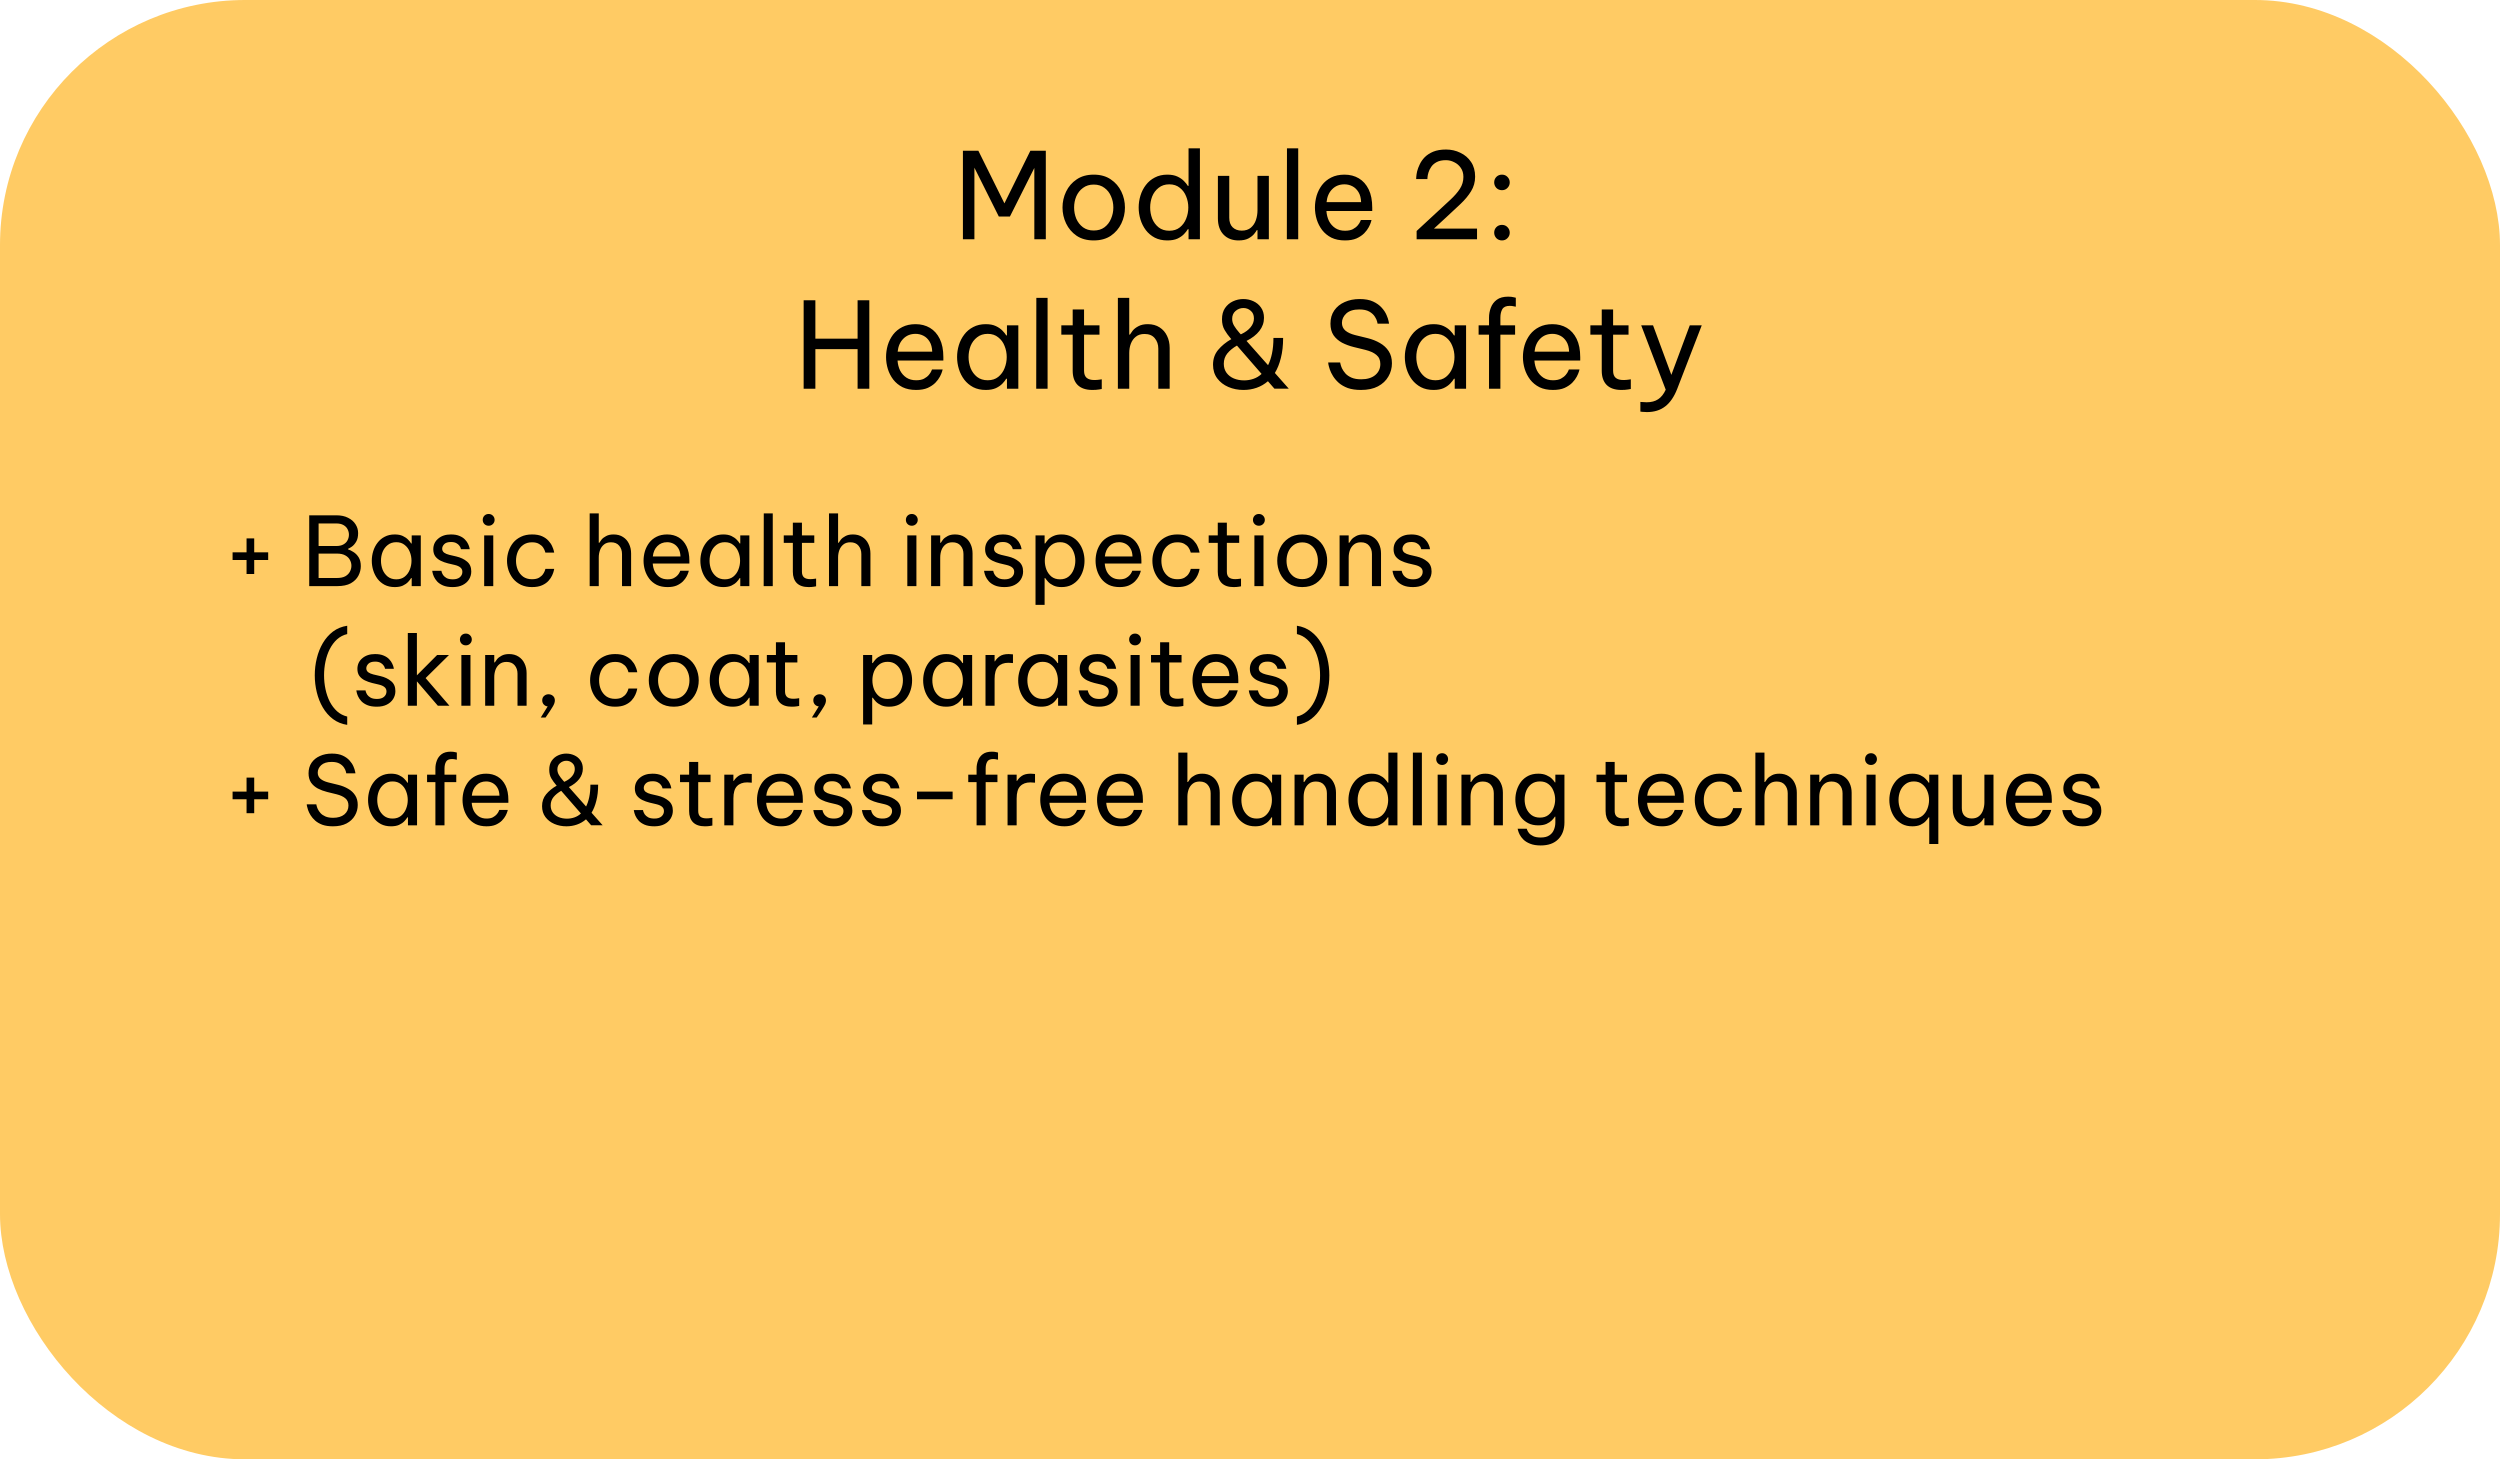 <svg xmlns="http://www.w3.org/2000/svg" width="418" height="244" viewBox="0 0 418 244" fill="none"><rect width="418" height="244" rx="41" fill="#FFCB64"></rect><path d="M161 40V25.2H163.58L167.94 34L172.28 25.2H174.86V40H172.94V28.08L168.86 36.2H167L162.92 28.04V40H161ZM182.871 40.2C181.738 40.2 180.785 39.94 180.011 39.42C179.238 38.887 178.651 38.2 178.251 37.36C177.851 36.52 177.651 35.633 177.651 34.7C177.651 33.753 177.851 32.867 178.251 32.04C178.651 31.2 179.238 30.52 180.011 30C180.785 29.467 181.738 29.2 182.871 29.2C184.005 29.2 184.958 29.467 185.731 30C186.505 30.52 187.091 31.2 187.491 32.04C187.891 32.867 188.091 33.753 188.091 34.7C188.091 35.633 187.891 36.52 187.491 37.36C187.091 38.2 186.505 38.887 185.731 39.42C184.958 39.94 184.005 40.2 182.871 40.2ZM182.871 38.54C183.591 38.54 184.191 38.36 184.671 38C185.165 37.627 185.531 37.147 185.771 36.56C186.025 35.973 186.151 35.353 186.151 34.7C186.151 34.033 186.025 33.413 185.771 32.84C185.531 32.253 185.165 31.78 184.671 31.42C184.191 31.047 183.591 30.86 182.871 30.86C182.165 30.86 181.565 31.047 181.071 31.42C180.578 31.78 180.205 32.253 179.951 32.84C179.711 33.413 179.591 34.033 179.591 34.7C179.591 35.353 179.711 35.973 179.951 36.56C180.205 37.147 180.578 37.627 181.071 38C181.565 38.36 182.165 38.54 182.871 38.54ZM195.186 40.2C194.386 40.2 193.686 40.047 193.086 39.74C192.486 39.42 191.986 39 191.586 38.48C191.186 37.947 190.886 37.353 190.686 36.7C190.486 36.047 190.386 35.38 190.386 34.7C190.386 34.02 190.486 33.353 190.686 32.7C190.886 32.047 191.186 31.46 191.586 30.94C191.986 30.407 192.486 29.987 193.086 29.68C193.686 29.36 194.386 29.2 195.186 29.2C195.852 29.2 196.412 29.307 196.866 29.52C197.319 29.733 197.686 29.987 197.966 30.28C198.246 30.56 198.459 30.827 198.606 31.08H198.726V24.8H200.626V40H198.726V38.32H198.606C198.459 38.573 198.246 38.847 197.966 39.14C197.686 39.433 197.319 39.687 196.866 39.9C196.412 40.1 195.852 40.2 195.186 40.2ZM195.506 38.58C196.212 38.58 196.799 38.393 197.266 38.02C197.746 37.633 198.099 37.147 198.326 36.56C198.566 35.96 198.686 35.34 198.686 34.7C198.686 34.047 198.566 33.427 198.326 32.84C198.099 32.253 197.746 31.773 197.266 31.4C196.799 31.013 196.212 30.82 195.506 30.82C194.799 30.82 194.206 31.013 193.726 31.4C193.246 31.773 192.886 32.253 192.646 32.84C192.419 33.427 192.306 34.047 192.306 34.7C192.306 35.34 192.419 35.96 192.646 36.56C192.886 37.147 193.246 37.633 193.726 38.02C194.206 38.393 194.799 38.58 195.506 38.58ZM207.092 40.2C206.039 40.2 205.199 39.873 204.572 39.22C203.946 38.567 203.632 37.66 203.632 36.5V29.4H205.532V36.4C205.532 37.093 205.719 37.627 206.092 38C206.479 38.373 206.986 38.56 207.612 38.56C208.252 38.56 208.766 38.393 209.152 38.06C209.539 37.727 209.819 37.3 209.992 36.78C210.166 36.26 210.252 35.727 210.252 35.18V29.4H212.152V40H210.252V38.48H210.132C210.052 38.64 209.899 38.86 209.672 39.14C209.446 39.407 209.126 39.653 208.712 39.88C208.299 40.093 207.759 40.2 207.092 40.2ZM215.161 40L215.181 24.8H217.061V40H215.161ZM224.878 40.2C224.012 40.2 223.258 40.047 222.618 39.74C221.992 39.42 221.472 38.993 221.058 38.46C220.658 37.927 220.358 37.34 220.158 36.7C219.958 36.047 219.858 35.38 219.858 34.7C219.858 34.033 219.952 33.373 220.138 32.72C220.338 32.067 220.638 31.473 221.038 30.94C221.452 30.407 221.965 29.987 222.578 29.68C223.205 29.36 223.945 29.2 224.798 29.2C225.705 29.2 226.505 29.407 227.198 29.82C227.892 30.233 228.438 30.847 228.838 31.66C229.238 32.473 229.438 33.493 229.438 34.72V35.28H221.778C221.818 35.88 221.958 36.433 222.198 36.94C222.452 37.433 222.805 37.833 223.258 38.14C223.712 38.433 224.252 38.58 224.878 38.58C225.425 38.58 225.865 38.493 226.198 38.32C226.545 38.133 226.818 37.92 227.018 37.68C227.218 37.44 227.352 37.233 227.418 37.06C227.498 36.873 227.538 36.78 227.538 36.78H229.318C229.318 36.78 229.285 36.9 229.218 37.14C229.152 37.367 229.032 37.647 228.858 37.98C228.685 38.313 228.432 38.653 228.098 39C227.765 39.333 227.338 39.62 226.818 39.86C226.298 40.087 225.652 40.2 224.878 40.2ZM221.798 33.8H227.578C227.552 33.107 227.405 32.547 227.138 32.12C226.872 31.68 226.532 31.353 226.118 31.14C225.705 30.927 225.265 30.82 224.798 30.82C223.958 30.82 223.272 31.093 222.738 31.64C222.205 32.173 221.892 32.893 221.798 33.8ZM236.86 40V38.62L240.1 35.62C241.007 34.78 241.8 34.047 242.48 33.42C243.174 32.78 243.714 32.16 244.1 31.56C244.487 30.96 244.68 30.3 244.68 29.58C244.68 28.98 244.534 28.473 244.24 28.06C243.96 27.647 243.594 27.333 243.14 27.12C242.7 26.893 242.24 26.78 241.76 26.78C241.134 26.78 240.62 26.887 240.22 27.1C239.82 27.313 239.514 27.58 239.3 27.9C239.087 28.207 238.934 28.52 238.84 28.84C238.747 29.147 238.694 29.407 238.68 29.62C238.667 29.833 238.66 29.94 238.66 29.94H236.78C236.78 29.94 236.787 29.82 236.8 29.58C236.814 29.34 236.86 29.033 236.94 28.66C237.034 28.287 237.18 27.893 237.38 27.48C237.58 27.053 237.86 26.653 238.22 26.28C238.594 25.907 239.067 25.6 239.64 25.36C240.227 25.12 240.94 25 241.78 25C242.634 25 243.427 25.18 244.16 25.54C244.907 25.887 245.507 26.4 245.96 27.08C246.414 27.747 246.64 28.567 246.64 29.54C246.64 30.433 246.414 31.247 245.96 31.98C245.52 32.7 244.934 33.407 244.2 34.1C243.467 34.793 242.667 35.54 241.8 36.34L239.76 38.22H246.96V40H236.86ZM251.128 31.8C250.754 31.8 250.441 31.673 250.188 31.42C249.948 31.153 249.828 30.847 249.828 30.5C249.828 30.14 249.948 29.833 250.188 29.58C250.441 29.327 250.754 29.2 251.128 29.2C251.501 29.2 251.808 29.327 252.048 29.58C252.301 29.833 252.428 30.14 252.428 30.5C252.428 30.86 252.301 31.167 252.048 31.42C251.808 31.673 251.501 31.8 251.128 31.8ZM251.128 40.2C250.754 40.2 250.441 40.073 250.188 39.82C249.948 39.553 249.828 39.247 249.828 38.9C249.828 38.54 249.948 38.233 250.188 37.98C250.441 37.727 250.754 37.6 251.128 37.6C251.501 37.6 251.808 37.727 252.048 37.98C252.301 38.233 252.428 38.54 252.428 38.9C252.428 39.26 252.301 39.567 252.048 39.82C251.808 40.073 251.501 40.2 251.128 40.2ZM134.37 65V50.2H136.33V56.62H143.39V50.2H145.35V65H143.39V58.38H136.33V65H134.37ZM153.169 65.2C152.303 65.2 151.549 65.047 150.909 64.74C150.283 64.42 149.763 63.993 149.349 63.46C148.949 62.927 148.649 62.34 148.449 61.7C148.249 61.047 148.149 60.38 148.149 59.7C148.149 59.033 148.243 58.373 148.429 57.72C148.629 57.067 148.929 56.473 149.329 55.94C149.743 55.407 150.256 54.987 150.869 54.68C151.496 54.36 152.236 54.2 153.089 54.2C153.996 54.2 154.796 54.407 155.489 54.82C156.183 55.233 156.729 55.847 157.129 56.66C157.529 57.473 157.729 58.493 157.729 59.72V60.28H150.069C150.109 60.88 150.249 61.433 150.489 61.94C150.743 62.433 151.096 62.833 151.549 63.14C152.003 63.433 152.543 63.58 153.169 63.58C153.716 63.58 154.156 63.493 154.489 63.32C154.836 63.133 155.109 62.92 155.309 62.68C155.509 62.44 155.643 62.233 155.709 62.06C155.789 61.873 155.829 61.78 155.829 61.78H157.609C157.609 61.78 157.576 61.9 157.509 62.14C157.443 62.367 157.323 62.647 157.149 62.98C156.976 63.313 156.723 63.653 156.389 64C156.056 64.333 155.629 64.62 155.109 64.86C154.589 65.087 153.943 65.2 153.169 65.2ZM150.089 58.8H155.869C155.843 58.107 155.696 57.547 155.429 57.12C155.163 56.68 154.823 56.353 154.409 56.14C153.996 55.927 153.556 55.82 153.089 55.82C152.249 55.82 151.563 56.093 151.029 56.64C150.496 57.173 150.183 57.893 150.089 58.8ZM164.824 54.2C165.491 54.2 166.051 54.307 166.504 54.52C166.958 54.733 167.324 54.987 167.604 55.28C167.884 55.56 168.098 55.827 168.244 56.08H168.364V54.4H170.264V65H168.364V63.32H168.244C168.098 63.573 167.884 63.847 167.604 64.14C167.324 64.433 166.958 64.687 166.504 64.9C166.051 65.1 165.491 65.2 164.824 65.2C164.024 65.2 163.324 65.047 162.724 64.74C162.124 64.42 161.624 64 161.224 63.48C160.824 62.947 160.524 62.353 160.324 61.7C160.124 61.047 160.024 60.38 160.024 59.7C160.024 59.02 160.124 58.353 160.324 57.7C160.524 57.047 160.824 56.46 161.224 55.94C161.624 55.407 162.124 54.987 162.724 54.68C163.324 54.36 164.024 54.2 164.824 54.2ZM165.144 55.82C164.438 55.82 163.844 56.013 163.364 56.4C162.884 56.773 162.524 57.253 162.284 57.84C162.058 58.427 161.944 59.047 161.944 59.7C161.944 60.34 162.058 60.96 162.284 61.56C162.524 62.147 162.884 62.633 163.364 63.02C163.844 63.393 164.438 63.58 165.144 63.58C165.851 63.58 166.438 63.393 166.904 63.02C167.384 62.633 167.738 62.147 167.964 61.56C168.204 60.96 168.324 60.34 168.324 59.7C168.324 59.047 168.204 58.427 167.964 57.84C167.738 57.253 167.384 56.773 166.904 56.4C166.438 56.013 165.851 55.82 165.144 55.82ZM173.256 65L173.276 49.8H175.156V65H173.256ZM182.654 65.2C181.561 65.2 180.734 64.92 180.174 64.36C179.627 63.8 179.354 63.013 179.354 62V55.96H177.454V54.4H179.354V51.74H181.254V54.4H183.834V55.96H181.254V62C181.254 62.533 181.401 62.927 181.694 63.18C181.987 63.42 182.414 63.54 182.974 63.54C183.267 63.54 183.547 63.52 183.814 63.48C184.081 63.44 184.214 63.42 184.214 63.42V65.04C184.214 65.04 184.061 65.067 183.754 65.12C183.447 65.173 183.081 65.2 182.654 65.2ZM186.909 65V49.8H188.809V55.94H188.929C189.022 55.78 189.175 55.56 189.389 55.28C189.615 55 189.935 54.753 190.349 54.54C190.762 54.313 191.282 54.2 191.909 54.2C192.682 54.2 193.342 54.38 193.889 54.74C194.435 55.087 194.849 55.56 195.129 56.16C195.422 56.76 195.569 57.433 195.569 58.18V65H193.669V58.3C193.669 57.593 193.469 57.007 193.069 56.54C192.682 56.073 192.115 55.84 191.369 55.84C190.769 55.84 190.282 55.993 189.909 56.3C189.535 56.593 189.255 56.987 189.069 57.48C188.895 57.96 188.809 58.473 188.809 59.02V65H186.909ZM207.918 65.2C206.998 65.2 206.151 65.033 205.378 64.7C204.605 64.367 203.985 63.887 203.518 63.26C203.051 62.633 202.818 61.873 202.818 60.98C202.818 60.02 203.098 59.2 203.658 58.52C204.231 57.827 204.971 57.22 205.878 56.7L205.718 56.52C205.371 56.12 205.051 55.673 204.758 55.18C204.465 54.687 204.318 54.087 204.318 53.38C204.318 52.633 204.485 52.013 204.818 51.52C205.165 51.013 205.611 50.633 206.158 50.38C206.705 50.127 207.278 50 207.878 50C208.478 50 209.038 50.12 209.558 50.36C210.091 50.6 210.518 50.953 210.838 51.42C211.171 51.887 211.338 52.46 211.338 53.14C211.338 53.94 211.085 54.667 210.578 55.32C210.071 55.973 209.351 56.533 208.418 57L212.018 61.06C212.298 60.513 212.518 59.86 212.678 59.1C212.838 58.34 212.918 57.473 212.918 56.5H214.538C214.538 57.767 214.411 58.887 214.158 59.86C213.918 60.833 213.585 61.667 213.158 62.36L215.478 64.98H213.078L211.998 63.74C211.425 64.233 210.791 64.6 210.098 64.84C209.405 65.08 208.678 65.2 207.918 65.2ZM207.238 55.66L207.458 55.9L207.598 55.84C208.238 55.533 208.738 55.16 209.098 54.72C209.471 54.267 209.658 53.773 209.658 53.24C209.658 52.68 209.478 52.253 209.118 51.96C208.771 51.653 208.365 51.5 207.898 51.5C207.405 51.5 206.965 51.667 206.578 52C206.205 52.32 206.018 52.76 206.018 53.32C206.018 53.72 206.125 54.1 206.338 54.46C206.551 54.82 206.851 55.22 207.238 55.66ZM204.618 60.82C204.618 61.407 204.771 61.913 205.078 62.34C205.385 62.753 205.791 63.067 206.298 63.28C206.818 63.493 207.391 63.6 208.018 63.6C208.565 63.6 209.085 63.513 209.578 63.34C210.085 63.167 210.538 62.893 210.938 62.52L206.818 57.78C206.165 58.153 205.631 58.587 205.218 59.08C204.818 59.573 204.618 60.153 204.618 60.82ZM227.552 65.2C226.699 65.2 225.966 65.093 225.352 64.88C224.752 64.653 224.252 64.367 223.852 64.02C223.452 63.66 223.132 63.287 222.892 62.9C222.652 62.513 222.472 62.147 222.352 61.8C222.232 61.44 222.152 61.153 222.112 60.94C222.086 60.713 222.072 60.6 222.072 60.6H224.072C224.072 60.6 224.092 60.693 224.132 60.88C224.172 61.067 224.252 61.3 224.372 61.58C224.506 61.86 224.699 62.147 224.952 62.44C225.206 62.72 225.546 62.953 225.972 63.14C226.399 63.327 226.939 63.42 227.592 63.42C228.579 63.42 229.359 63.187 229.932 62.72C230.506 62.24 230.792 61.62 230.792 60.86C230.792 60.207 230.572 59.7 230.132 59.34C229.706 58.98 229.092 58.7 228.292 58.5L226.332 58.02C225.639 57.847 224.992 57.607 224.392 57.3C223.806 56.98 223.332 56.567 222.972 56.06C222.626 55.54 222.452 54.893 222.452 54.12C222.452 53.253 222.666 52.513 223.092 51.9C223.519 51.287 224.099 50.82 224.832 50.5C225.566 50.167 226.399 50 227.332 50C228.239 50 228.992 50.14 229.592 50.42C230.192 50.7 230.672 51.047 231.032 51.46C231.392 51.86 231.659 52.267 231.832 52.68C232.006 53.08 232.119 53.42 232.172 53.7C232.226 53.98 232.252 54.12 232.252 54.12H230.332C230.332 54.12 230.306 54 230.252 53.76C230.199 53.52 230.072 53.247 229.872 52.94C229.672 52.62 229.366 52.34 228.952 52.1C228.539 51.86 227.979 51.74 227.272 51.74C226.312 51.74 225.586 51.967 225.092 52.42C224.612 52.873 224.372 53.393 224.372 53.98C224.372 54.513 224.566 54.947 224.952 55.28C225.339 55.6 225.872 55.847 226.552 56.02L228.672 56.54C229.432 56.727 230.119 57 230.732 57.36C231.346 57.707 231.832 58.16 232.192 58.72C232.552 59.267 232.732 59.94 232.732 60.74C232.732 61.54 232.532 62.28 232.132 62.96C231.746 63.64 231.166 64.187 230.392 64.6C229.632 65 228.686 65.2 227.552 65.2ZM239.688 54.2C240.354 54.2 240.914 54.307 241.368 54.52C241.821 54.733 242.188 54.987 242.468 55.28C242.748 55.56 242.961 55.827 243.108 56.08H243.228V54.4H245.128V65H243.228V63.32H243.108C242.961 63.573 242.748 63.847 242.468 64.14C242.188 64.433 241.821 64.687 241.368 64.9C240.914 65.1 240.354 65.2 239.688 65.2C238.888 65.2 238.188 65.047 237.588 64.74C236.988 64.42 236.488 64 236.088 63.48C235.688 62.947 235.388 62.353 235.188 61.7C234.988 61.047 234.888 60.38 234.888 59.7C234.888 59.02 234.988 58.353 235.188 57.7C235.388 57.047 235.688 56.46 236.088 55.94C236.488 55.407 236.988 54.987 237.588 54.68C238.188 54.36 238.888 54.2 239.688 54.2ZM240.008 55.82C239.301 55.82 238.708 56.013 238.228 56.4C237.748 56.773 237.388 57.253 237.148 57.84C236.921 58.427 236.808 59.047 236.808 59.7C236.808 60.34 236.921 60.96 237.148 61.56C237.388 62.147 237.748 62.633 238.228 63.02C238.708 63.393 239.301 63.58 240.008 63.58C240.714 63.58 241.301 63.393 241.768 63.02C242.248 62.633 242.601 62.147 242.828 61.56C243.068 60.96 243.188 60.34 243.188 59.7C243.188 59.047 243.068 58.427 242.828 57.84C242.601 57.253 242.248 56.773 241.768 56.4C241.301 56.013 240.714 55.82 240.008 55.82ZM248.964 65V55.96H247.224V54.4H248.964V53.1C248.964 52.54 249.064 51.993 249.264 51.46C249.464 50.913 249.798 50.467 250.264 50.12C250.731 49.773 251.364 49.6 252.164 49.6C252.551 49.6 252.858 49.633 253.084 49.7C253.324 49.753 253.444 49.78 253.444 49.78V51.28C253.444 51.28 253.338 51.26 253.124 51.22C252.924 51.167 252.691 51.14 252.424 51.14C251.811 51.14 251.398 51.327 251.184 51.7C250.971 52.073 250.864 52.54 250.864 53.1V54.4H253.324V55.96H250.864V65H248.964ZM259.654 65.2C258.787 65.2 258.034 65.047 257.394 64.74C256.767 64.42 256.247 63.993 255.834 63.46C255.434 62.927 255.134 62.34 254.934 61.7C254.734 61.047 254.634 60.38 254.634 59.7C254.634 59.033 254.727 58.373 254.914 57.72C255.114 57.067 255.414 56.473 255.814 55.94C256.227 55.407 256.74 54.987 257.354 54.68C257.98 54.36 258.72 54.2 259.574 54.2C260.48 54.2 261.28 54.407 261.974 54.82C262.667 55.233 263.214 55.847 263.614 56.66C264.014 57.473 264.214 58.493 264.214 59.72V60.28H256.554C256.594 60.88 256.734 61.433 256.974 61.94C257.227 62.433 257.58 62.833 258.034 63.14C258.487 63.433 259.027 63.58 259.654 63.58C260.2 63.58 260.64 63.493 260.974 63.32C261.32 63.133 261.594 62.92 261.794 62.68C261.994 62.44 262.127 62.233 262.194 62.06C262.274 61.873 262.314 61.78 262.314 61.78H264.094C264.094 61.78 264.06 61.9 263.994 62.14C263.927 62.367 263.807 62.647 263.634 62.98C263.46 63.313 263.207 63.653 262.874 64C262.54 64.333 262.114 64.62 261.594 64.86C261.074 65.087 260.427 65.2 259.654 65.2ZM256.574 58.8H262.354C262.327 58.107 262.18 57.547 261.914 57.12C261.647 56.68 261.307 56.353 260.894 56.14C260.48 55.927 260.04 55.82 259.574 55.82C258.734 55.82 258.047 56.093 257.514 56.64C256.98 57.173 256.667 57.893 256.574 58.8ZM271.111 65.2C270.018 65.2 269.191 64.92 268.631 64.36C268.084 63.8 267.811 63.013 267.811 62V55.96H265.911V54.4H267.811V51.74H269.711V54.4H272.291V55.96H269.711V62C269.711 62.533 269.858 62.927 270.151 63.18C270.444 63.42 270.871 63.54 271.431 63.54C271.724 63.54 272.004 63.52 272.271 63.48C272.538 63.44 272.671 63.42 272.671 63.42V65.04C272.671 65.04 272.518 65.067 272.211 65.12C271.904 65.173 271.538 65.2 271.111 65.2ZM275.37 68.9C275.064 68.9 274.804 68.887 274.59 68.86C274.377 68.833 274.27 68.82 274.27 68.82V67.2C274.27 67.2 274.377 67.207 274.59 67.22C274.817 67.247 275.057 67.26 275.31 67.26C276.097 67.26 276.737 67.093 277.23 66.76C277.737 66.44 278.164 65.907 278.51 65.16L274.41 54.4H276.39L279.45 62.68L282.53 54.4H284.53L280.43 65.02C279.91 66.353 279.237 67.333 278.41 67.96C277.597 68.587 276.584 68.9 275.37 68.9Z" fill="black"></path><path d="M41.224 95.968V93.632H38.888V92.352H41.224V90.016H42.504V92.352H44.84V93.632H42.504V95.968H41.224ZM51.702 98V86.16H56.262C57.019 86.16 57.664 86.299 58.198 86.576C58.742 86.843 59.158 87.205 59.446 87.664C59.734 88.112 59.878 88.603 59.878 89.136C59.878 89.723 59.771 90.197 59.558 90.56C59.344 90.923 59.105 91.2 58.838 91.392C58.571 91.573 58.358 91.696 58.198 91.76V91.856C58.454 91.931 58.747 92.075 59.078 92.288C59.419 92.491 59.712 92.784 59.958 93.168C60.203 93.552 60.326 94.053 60.326 94.672C60.326 95.216 60.193 95.744 59.926 96.256C59.659 96.768 59.238 97.189 58.662 97.52C58.086 97.84 57.323 98 56.374 98H51.702ZM56.198 87.52H53.27V91.296H56.198C56.71 91.296 57.12 91.205 57.43 91.024C57.75 90.843 57.979 90.608 58.118 90.32C58.267 90.021 58.342 89.717 58.342 89.408C58.342 89.088 58.267 88.784 58.118 88.496C57.979 88.208 57.75 87.973 57.43 87.792C57.12 87.611 56.71 87.52 56.198 87.52ZM56.326 92.56H53.27V96.64H56.326C56.913 96.64 57.382 96.544 57.734 96.352C58.086 96.149 58.342 95.893 58.502 95.584C58.672 95.264 58.758 94.933 58.758 94.592C58.758 94.251 58.672 93.925 58.502 93.616C58.342 93.307 58.086 93.056 57.734 92.864C57.382 92.661 56.913 92.56 56.326 92.56ZM66.003 89.36C66.537 89.36 66.984 89.445 67.347 89.616C67.71 89.787 68.003 89.989 68.227 90.224C68.451 90.448 68.622 90.661 68.739 90.864H68.835V89.52H70.355V98H68.835V96.656H68.739C68.622 96.859 68.451 97.077 68.227 97.312C68.003 97.547 67.71 97.749 67.347 97.92C66.984 98.08 66.537 98.16 66.003 98.16C65.363 98.16 64.803 98.037 64.323 97.792C63.843 97.536 63.443 97.2 63.123 96.784C62.803 96.357 62.563 95.883 62.403 95.36C62.243 94.837 62.163 94.304 62.163 93.76C62.163 93.216 62.243 92.683 62.403 92.16C62.563 91.637 62.803 91.168 63.123 90.752C63.443 90.325 63.843 89.989 64.323 89.744C64.803 89.488 65.363 89.36 66.003 89.36ZM66.259 90.656C65.694 90.656 65.219 90.811 64.835 91.12C64.451 91.419 64.163 91.803 63.971 92.272C63.79 92.741 63.699 93.237 63.699 93.76C63.699 94.272 63.79 94.768 63.971 95.248C64.163 95.717 64.451 96.107 64.835 96.416C65.219 96.715 65.694 96.864 66.259 96.864C66.825 96.864 67.294 96.715 67.667 96.416C68.051 96.107 68.334 95.717 68.515 95.248C68.707 94.768 68.803 94.272 68.803 93.76C68.803 93.237 68.707 92.741 68.515 92.272C68.334 91.803 68.051 91.419 67.667 91.12C67.294 90.811 66.825 90.656 66.259 90.656ZM75.693 98.16C75.042 98.16 74.503 98.069 74.077 97.888C73.661 97.707 73.33 97.483 73.085 97.216C72.839 96.939 72.658 96.667 72.541 96.4C72.423 96.123 72.349 95.893 72.317 95.712C72.285 95.531 72.269 95.44 72.269 95.44H73.805C73.805 95.44 73.821 95.515 73.853 95.664C73.895 95.803 73.975 95.968 74.093 96.16C74.221 96.341 74.413 96.507 74.669 96.656C74.935 96.795 75.287 96.864 75.725 96.864C76.226 96.864 76.615 96.747 76.893 96.512C77.17 96.267 77.309 95.968 77.309 95.616C77.309 95.307 77.197 95.061 76.973 94.88C76.759 94.699 76.45 94.56 76.045 94.464L74.893 94.192C74.466 94.085 74.066 93.941 73.693 93.76C73.319 93.579 73.015 93.333 72.781 93.024C72.557 92.704 72.445 92.309 72.445 91.84C72.445 91.115 72.717 90.523 73.261 90.064C73.805 89.595 74.514 89.36 75.389 89.36C75.975 89.36 76.461 89.445 76.845 89.616C77.229 89.776 77.533 89.979 77.757 90.224C77.991 90.469 78.162 90.715 78.269 90.96C78.386 91.205 78.461 91.413 78.493 91.584C78.525 91.744 78.541 91.824 78.541 91.824H77.069C77.069 91.824 77.053 91.765 77.021 91.648C76.989 91.52 76.914 91.381 76.797 91.232C76.69 91.072 76.525 90.933 76.301 90.816C76.077 90.688 75.778 90.624 75.405 90.624C74.893 90.624 74.519 90.741 74.285 90.976C74.05 91.211 73.933 91.467 73.933 91.744C73.933 92.011 74.039 92.229 74.253 92.4C74.477 92.56 74.765 92.683 75.117 92.768L76.285 93.04C77.01 93.211 77.607 93.493 78.077 93.888C78.557 94.272 78.797 94.827 78.797 95.552C78.797 96.021 78.674 96.459 78.429 96.864C78.183 97.259 77.831 97.573 77.373 97.808C76.914 98.043 76.354 98.16 75.693 98.16ZM81.706 87.904C81.418 87.904 81.178 87.808 80.986 87.616C80.804 87.424 80.714 87.195 80.714 86.928C80.714 86.651 80.804 86.416 80.986 86.224C81.178 86.032 81.418 85.936 81.706 85.936C81.983 85.936 82.218 86.032 82.41 86.224C82.602 86.416 82.698 86.651 82.698 86.928C82.698 87.195 82.602 87.424 82.41 87.616C82.218 87.808 81.983 87.904 81.706 87.904ZM80.954 98V89.52H82.474V98H80.954ZM88.948 98.16C88.255 98.16 87.647 98.037 87.124 97.792C86.602 97.536 86.165 97.2 85.812 96.784C85.471 96.357 85.21 95.883 85.028 95.36C84.858 94.837 84.772 94.304 84.772 93.76C84.772 93.216 84.858 92.688 85.028 92.176C85.199 91.653 85.455 91.179 85.796 90.752C86.148 90.325 86.586 89.989 87.109 89.744C87.631 89.488 88.245 89.36 88.948 89.36C89.631 89.36 90.197 89.461 90.644 89.664C91.093 89.867 91.45 90.123 91.716 90.432C91.994 90.731 92.197 91.035 92.325 91.344C92.463 91.643 92.554 91.893 92.597 92.096C92.639 92.299 92.66 92.4 92.66 92.4H91.189C91.189 92.4 91.162 92.315 91.109 92.144C91.055 91.963 90.954 91.76 90.805 91.536C90.655 91.312 90.431 91.115 90.132 90.944C89.834 90.763 89.439 90.672 88.948 90.672C88.362 90.672 87.866 90.821 87.46 91.12C87.066 91.408 86.767 91.787 86.564 92.256C86.373 92.725 86.276 93.227 86.276 93.76C86.276 94.293 86.373 94.795 86.564 95.264C86.767 95.733 87.066 96.117 87.46 96.416C87.866 96.704 88.362 96.848 88.948 96.848C89.439 96.848 89.834 96.763 90.132 96.592C90.431 96.411 90.655 96.208 90.805 95.984C90.954 95.76 91.055 95.563 91.109 95.392C91.162 95.211 91.189 95.12 91.189 95.12H92.66C92.66 95.12 92.639 95.221 92.597 95.424C92.554 95.627 92.463 95.883 92.325 96.192C92.197 96.491 91.994 96.795 91.716 97.104C91.45 97.403 91.093 97.653 90.644 97.856C90.197 98.059 89.631 98.16 88.948 98.16ZM98.593 98V85.84H100.113V90.752H100.209C100.283 90.624 100.406 90.448 100.577 90.224C100.758 90 101.014 89.803 101.345 89.632C101.675 89.451 102.091 89.36 102.593 89.36C103.211 89.36 103.739 89.504 104.177 89.792C104.614 90.069 104.945 90.448 105.169 90.928C105.403 91.408 105.521 91.947 105.521 92.544V98H104.001V92.64C104.001 92.075 103.841 91.605 103.521 91.232C103.211 90.859 102.758 90.672 102.161 90.672C101.681 90.672 101.291 90.795 100.993 91.04C100.694 91.275 100.47 91.589 100.321 91.984C100.182 92.368 100.113 92.779 100.113 93.216V98H98.593ZM111.617 98.16C110.923 98.16 110.321 98.037 109.809 97.792C109.307 97.536 108.891 97.195 108.561 96.768C108.241 96.341 108.001 95.872 107.841 95.36C107.681 94.837 107.601 94.304 107.601 93.76C107.601 93.227 107.675 92.699 107.825 92.176C107.985 91.653 108.225 91.179 108.545 90.752C108.875 90.325 109.286 89.989 109.777 89.744C110.278 89.488 110.87 89.36 111.553 89.36C112.278 89.36 112.918 89.525 113.473 89.856C114.027 90.187 114.465 90.677 114.785 91.328C115.105 91.979 115.265 92.795 115.265 93.776V94.224H109.137C109.169 94.704 109.281 95.147 109.473 95.552C109.675 95.947 109.958 96.267 110.321 96.512C110.683 96.747 111.115 96.864 111.617 96.864C112.054 96.864 112.406 96.795 112.673 96.656C112.95 96.507 113.169 96.336 113.329 96.144C113.489 95.952 113.595 95.787 113.649 95.648C113.713 95.499 113.745 95.424 113.745 95.424H115.169C115.169 95.424 115.142 95.52 115.089 95.712C115.035 95.893 114.939 96.117 114.801 96.384C114.662 96.651 114.459 96.923 114.193 97.2C113.926 97.467 113.585 97.696 113.169 97.888C112.753 98.069 112.235 98.16 111.617 98.16ZM109.153 93.04H113.777C113.755 92.485 113.638 92.037 113.425 91.696C113.211 91.344 112.939 91.083 112.609 90.912C112.278 90.741 111.926 90.656 111.553 90.656C110.881 90.656 110.331 90.875 109.905 91.312C109.478 91.739 109.227 92.315 109.153 93.04ZM120.941 89.36C121.474 89.36 121.922 89.445 122.285 89.616C122.647 89.787 122.941 89.989 123.165 90.224C123.389 90.448 123.559 90.661 123.677 90.864H123.773V89.52H125.293V98H123.773V96.656H123.677C123.559 96.859 123.389 97.077 123.165 97.312C122.941 97.547 122.647 97.749 122.285 97.92C121.922 98.08 121.474 98.16 120.941 98.16C120.301 98.16 119.741 98.037 119.261 97.792C118.781 97.536 118.381 97.2 118.061 96.784C117.741 96.357 117.501 95.883 117.341 95.36C117.181 94.837 117.101 94.304 117.101 93.76C117.101 93.216 117.181 92.683 117.341 92.16C117.501 91.637 117.741 91.168 118.061 90.752C118.381 90.325 118.781 89.989 119.261 89.744C119.741 89.488 120.301 89.36 120.941 89.36ZM121.197 90.656C120.631 90.656 120.157 90.811 119.773 91.12C119.389 91.419 119.101 91.803 118.909 92.272C118.727 92.741 118.637 93.237 118.637 93.76C118.637 94.272 118.727 94.768 118.909 95.248C119.101 95.717 119.389 96.107 119.773 96.416C120.157 96.715 120.631 96.864 121.197 96.864C121.762 96.864 122.231 96.715 122.605 96.416C122.989 96.107 123.271 95.717 123.453 95.248C123.645 94.768 123.741 94.272 123.741 93.76C123.741 93.237 123.645 92.741 123.453 92.272C123.271 91.803 122.989 91.419 122.605 91.12C122.231 90.811 121.762 90.656 121.197 90.656ZM127.686 98L127.702 85.84H129.206V98H127.686ZM135.204 98.16C134.33 98.16 133.668 97.936 133.22 97.488C132.783 97.04 132.564 96.411 132.564 95.6V90.768H131.044V89.52H132.564V87.392H134.084V89.52H136.148V90.768H134.084V95.6C134.084 96.027 134.202 96.341 134.436 96.544C134.671 96.736 135.012 96.832 135.46 96.832C135.695 96.832 135.919 96.816 136.132 96.784C136.346 96.752 136.452 96.736 136.452 96.736V98.032C136.452 98.032 136.33 98.053 136.084 98.096C135.839 98.139 135.546 98.16 135.204 98.16ZM138.608 98V85.84H140.128V90.752H140.224C140.299 90.624 140.421 90.448 140.592 90.224C140.773 90 141.029 89.803 141.36 89.632C141.691 89.451 142.107 89.36 142.608 89.36C143.227 89.36 143.755 89.504 144.192 89.792C144.629 90.069 144.96 90.448 145.184 90.928C145.419 91.408 145.536 91.947 145.536 92.544V98H144.016V92.64C144.016 92.075 143.856 91.605 143.536 91.232C143.227 90.859 142.773 90.672 142.176 90.672C141.696 90.672 141.307 90.795 141.008 91.04C140.709 91.275 140.485 91.589 140.336 91.984C140.197 92.368 140.128 92.779 140.128 93.216V98H138.608ZM152.456 87.904C152.168 87.904 151.928 87.808 151.736 87.616C151.554 87.424 151.464 87.195 151.464 86.928C151.464 86.651 151.554 86.416 151.736 86.224C151.928 86.032 152.168 85.936 152.456 85.936C152.733 85.936 152.968 86.032 153.16 86.224C153.352 86.416 153.448 86.651 153.448 86.928C153.448 87.195 153.352 87.424 153.16 87.616C152.968 87.808 152.733 87.904 152.456 87.904ZM151.704 98V89.52H153.224V98H151.704ZM155.683 98V89.52H157.203V90.752H157.299C157.373 90.624 157.496 90.448 157.667 90.224C157.848 90 158.104 89.803 158.435 89.632C158.765 89.451 159.181 89.36 159.683 89.36C160.301 89.36 160.829 89.504 161.267 89.792C161.704 90.069 162.035 90.448 162.259 90.928C162.493 91.408 162.611 91.947 162.611 92.544V98H161.091V92.64C161.091 92.075 160.931 91.605 160.611 91.232C160.301 90.859 159.848 90.672 159.251 90.672C158.771 90.672 158.381 90.795 158.083 91.04C157.784 91.275 157.56 91.589 157.411 91.984C157.272 92.368 157.203 92.779 157.203 93.216V98H155.683ZM167.958 98.16C167.308 98.16 166.769 98.069 166.342 97.888C165.926 97.707 165.596 97.483 165.35 97.216C165.105 96.939 164.924 96.667 164.806 96.4C164.689 96.123 164.614 95.893 164.582 95.712C164.55 95.531 164.534 95.44 164.534 95.44H166.07C166.07 95.44 166.086 95.515 166.118 95.664C166.161 95.803 166.241 95.968 166.358 96.16C166.486 96.341 166.678 96.507 166.934 96.656C167.201 96.795 167.553 96.864 167.99 96.864C168.492 96.864 168.881 96.747 169.158 96.512C169.436 96.267 169.574 95.968 169.574 95.616C169.574 95.307 169.462 95.061 169.238 94.88C169.025 94.699 168.716 94.56 168.31 94.464L167.158 94.192C166.732 94.085 166.332 93.941 165.958 93.76C165.585 93.579 165.281 93.333 165.046 93.024C164.822 92.704 164.71 92.309 164.71 91.84C164.71 91.115 164.982 90.523 165.526 90.064C166.07 89.595 166.78 89.36 167.654 89.36C168.241 89.36 168.726 89.445 169.11 89.616C169.494 89.776 169.798 89.979 170.022 90.224C170.257 90.469 170.428 90.715 170.534 90.96C170.652 91.205 170.726 91.413 170.758 91.584C170.79 91.744 170.806 91.824 170.806 91.824H169.334C169.334 91.824 169.318 91.765 169.286 91.648C169.254 91.52 169.18 91.381 169.062 91.232C168.956 91.072 168.79 90.933 168.566 90.816C168.342 90.688 168.044 90.624 167.67 90.624C167.158 90.624 166.785 90.741 166.55 90.976C166.316 91.211 166.198 91.467 166.198 91.744C166.198 92.011 166.305 92.229 166.518 92.4C166.742 92.56 167.03 92.683 167.382 92.768L168.55 93.04C169.276 93.211 169.873 93.493 170.342 93.888C170.822 94.272 171.062 94.827 171.062 95.552C171.062 96.021 170.94 96.459 170.694 96.864C170.449 97.259 170.097 97.573 169.638 97.808C169.18 98.043 168.62 98.16 167.958 98.16ZM173.139 101.136V89.52H174.659V90.864H174.755C174.883 90.661 175.054 90.443 175.267 90.208C175.491 89.973 175.785 89.776 176.147 89.616C176.51 89.445 176.958 89.36 177.491 89.36C178.131 89.36 178.691 89.488 179.171 89.744C179.651 89.989 180.051 90.325 180.371 90.752C180.691 91.168 180.931 91.637 181.091 92.16C181.251 92.683 181.331 93.216 181.331 93.76C181.331 94.304 181.251 94.837 181.091 95.36C180.931 95.883 180.691 96.357 180.371 96.784C180.051 97.2 179.651 97.536 179.171 97.792C178.691 98.037 178.131 98.16 177.491 98.16C176.958 98.16 176.51 98.075 176.147 97.904C175.785 97.733 175.491 97.531 175.267 97.296C175.054 97.061 174.883 96.848 174.755 96.656H174.659V101.136H173.139ZM174.691 93.76C174.691 94.272 174.782 94.768 174.963 95.248C175.155 95.717 175.438 96.107 175.811 96.416C176.195 96.715 176.67 96.864 177.235 96.864C177.811 96.864 178.286 96.715 178.659 96.416C179.043 96.107 179.326 95.717 179.507 95.248C179.699 94.768 179.795 94.272 179.795 93.76C179.795 93.237 179.699 92.741 179.507 92.272C179.326 91.803 179.043 91.419 178.659 91.12C178.286 90.811 177.811 90.656 177.235 90.656C176.67 90.656 176.195 90.811 175.811 91.12C175.438 91.419 175.155 91.803 174.963 92.272C174.782 92.741 174.691 93.237 174.691 93.76ZM187.195 98.16C186.501 98.16 185.899 98.037 185.387 97.792C184.885 97.536 184.469 97.195 184.139 96.768C183.819 96.341 183.579 95.872 183.419 95.36C183.259 94.837 183.179 94.304 183.179 93.76C183.179 93.227 183.253 92.699 183.403 92.176C183.563 91.653 183.803 91.179 184.123 90.752C184.453 90.325 184.864 89.989 185.355 89.744C185.856 89.488 186.448 89.36 187.131 89.36C187.856 89.36 188.496 89.525 189.051 89.856C189.605 90.187 190.043 90.677 190.363 91.328C190.683 91.979 190.843 92.795 190.843 93.776V94.224H184.715C184.747 94.704 184.859 95.147 185.051 95.552C185.253 95.947 185.536 96.267 185.899 96.512C186.261 96.747 186.693 96.864 187.195 96.864C187.632 96.864 187.984 96.795 188.251 96.656C188.528 96.507 188.747 96.336 188.907 96.144C189.067 95.952 189.173 95.787 189.227 95.648C189.291 95.499 189.323 95.424 189.323 95.424H190.747C190.747 95.424 190.72 95.52 190.667 95.712C190.613 95.893 190.517 96.117 190.379 96.384C190.24 96.651 190.037 96.923 189.771 97.2C189.504 97.467 189.163 97.696 188.747 97.888C188.331 98.069 187.813 98.16 187.195 98.16ZM184.731 93.04H189.355C189.333 92.485 189.216 92.037 189.003 91.696C188.789 91.344 188.517 91.083 188.187 90.912C187.856 90.741 187.504 90.656 187.131 90.656C186.459 90.656 185.909 90.875 185.483 91.312C185.056 91.739 184.805 92.315 184.731 93.04ZM196.855 98.16C196.161 98.16 195.553 98.037 195.031 97.792C194.508 97.536 194.071 97.2 193.719 96.784C193.377 96.357 193.116 95.883 192.935 95.36C192.764 94.837 192.679 94.304 192.679 93.76C192.679 93.216 192.764 92.688 192.935 92.176C193.105 91.653 193.361 91.179 193.703 90.752C194.055 90.325 194.492 89.989 195.015 89.744C195.537 89.488 196.151 89.36 196.855 89.36C197.537 89.36 198.103 89.461 198.551 89.664C198.999 89.867 199.356 90.123 199.623 90.432C199.9 90.731 200.103 91.035 200.231 91.344C200.369 91.643 200.46 91.893 200.503 92.096C200.545 92.299 200.567 92.4 200.567 92.4H199.095C199.095 92.4 199.068 92.315 199.015 92.144C198.961 91.963 198.86 91.76 198.711 91.536C198.561 91.312 198.337 91.115 198.039 90.944C197.74 90.763 197.345 90.672 196.855 90.672C196.268 90.672 195.772 90.821 195.367 91.12C194.972 91.408 194.673 91.787 194.471 92.256C194.279 92.725 194.183 93.227 194.183 93.76C194.183 94.293 194.279 94.795 194.471 95.264C194.673 95.733 194.972 96.117 195.367 96.416C195.772 96.704 196.268 96.848 196.855 96.848C197.345 96.848 197.74 96.763 198.039 96.592C198.337 96.411 198.561 96.208 198.711 95.984C198.86 95.76 198.961 95.563 199.015 95.392C199.068 95.211 199.095 95.12 199.095 95.12H200.567C200.567 95.12 200.545 95.221 200.503 95.424C200.46 95.627 200.369 95.883 200.231 96.192C200.103 96.491 199.9 96.795 199.623 97.104C199.356 97.403 198.999 97.653 198.551 97.856C198.103 98.059 197.537 98.16 196.855 98.16ZM206.251 98.16C205.377 98.16 204.715 97.936 204.267 97.488C203.83 97.04 203.611 96.411 203.611 95.6V90.768H202.091V89.52H203.611V87.392H205.131V89.52H207.195V90.768H205.131V95.6C205.131 96.027 205.249 96.341 205.483 96.544C205.718 96.736 206.059 96.832 206.507 96.832C206.742 96.832 206.966 96.816 207.179 96.784C207.393 96.752 207.499 96.736 207.499 96.736V98.032C207.499 98.032 207.377 98.053 207.131 98.096C206.886 98.139 206.593 98.16 206.251 98.16ZM210.487 87.904C210.199 87.904 209.959 87.808 209.767 87.616C209.586 87.424 209.495 87.195 209.495 86.928C209.495 86.651 209.586 86.416 209.767 86.224C209.959 86.032 210.199 85.936 210.487 85.936C210.764 85.936 210.999 86.032 211.191 86.224C211.383 86.416 211.479 86.651 211.479 86.928C211.479 87.195 211.383 87.424 211.191 87.616C210.999 87.808 210.764 87.904 210.487 87.904ZM209.735 98V89.52H211.255V98H209.735ZM217.73 98.16C216.823 98.16 216.06 97.952 215.442 97.536C214.823 97.109 214.354 96.56 214.034 95.888C213.714 95.216 213.554 94.507 213.554 93.76C213.554 93.003 213.714 92.293 214.034 91.632C214.354 90.96 214.823 90.416 215.442 90C216.06 89.573 216.823 89.36 217.73 89.36C218.636 89.36 219.399 89.573 220.018 90C220.636 90.416 221.106 90.96 221.426 91.632C221.746 92.293 221.906 93.003 221.906 93.76C221.906 94.507 221.746 95.216 221.426 95.888C221.106 96.56 220.636 97.109 220.018 97.536C219.399 97.952 218.636 98.16 217.73 98.16ZM217.73 96.832C218.306 96.832 218.786 96.688 219.17 96.4C219.564 96.101 219.858 95.717 220.05 95.248C220.252 94.779 220.354 94.283 220.354 93.76C220.354 93.227 220.252 92.731 220.05 92.272C219.858 91.803 219.564 91.424 219.17 91.136C218.786 90.837 218.306 90.688 217.73 90.688C217.164 90.688 216.684 90.837 216.29 91.136C215.895 91.424 215.596 91.803 215.394 92.272C215.202 92.731 215.106 93.227 215.106 93.76C215.106 94.283 215.202 94.779 215.394 95.248C215.596 95.717 215.895 96.101 216.29 96.4C216.684 96.688 217.164 96.832 217.73 96.832ZM223.979 98V89.52H225.499V90.752H225.595C225.67 90.624 225.793 90.448 225.963 90.224C226.145 90 226.401 89.803 226.731 89.632C227.062 89.451 227.478 89.36 227.979 89.36C228.598 89.36 229.126 89.504 229.563 89.792C230.001 90.069 230.331 90.448 230.555 90.928C230.79 91.408 230.907 91.947 230.907 92.544V98H229.387V92.64C229.387 92.075 229.227 91.605 228.907 91.232C228.598 90.859 228.145 90.672 227.547 90.672C227.067 90.672 226.678 90.795 226.379 91.04C226.081 91.275 225.857 91.589 225.707 91.984C225.569 92.368 225.499 92.779 225.499 93.216V98H223.979ZM236.255 98.16C235.605 98.16 235.066 98.069 234.639 97.888C234.223 97.707 233.893 97.483 233.647 97.216C233.402 96.939 233.221 96.667 233.103 96.4C232.986 96.123 232.911 95.893 232.879 95.712C232.847 95.531 232.831 95.44 232.831 95.44H234.367C234.367 95.44 234.383 95.515 234.415 95.664C234.458 95.803 234.538 95.968 234.655 96.16C234.783 96.341 234.975 96.507 235.231 96.656C235.498 96.795 235.85 96.864 236.287 96.864C236.789 96.864 237.178 96.747 237.455 96.512C237.733 96.267 237.871 95.968 237.871 95.616C237.871 95.307 237.759 95.061 237.535 94.88C237.322 94.699 237.013 94.56 236.607 94.464L235.455 94.192C235.029 94.085 234.629 93.941 234.255 93.76C233.882 93.579 233.578 93.333 233.343 93.024C233.119 92.704 233.007 92.309 233.007 91.84C233.007 91.115 233.279 90.523 233.823 90.064C234.367 89.595 235.077 89.36 235.951 89.36C236.538 89.36 237.023 89.445 237.407 89.616C237.791 89.776 238.095 89.979 238.319 90.224C238.554 90.469 238.725 90.715 238.831 90.96C238.949 91.205 239.023 91.413 239.055 91.584C239.087 91.744 239.103 91.824 239.103 91.824H237.631C237.631 91.824 237.615 91.765 237.583 91.648C237.551 91.52 237.477 91.381 237.359 91.232C237.253 91.072 237.087 90.933 236.863 90.816C236.639 90.688 236.341 90.624 235.967 90.624C235.455 90.624 235.082 90.741 234.847 90.976C234.613 91.211 234.495 91.467 234.495 91.744C234.495 92.011 234.602 92.229 234.815 92.4C235.039 92.56 235.327 92.683 235.679 92.768L236.847 93.04C237.573 93.211 238.17 93.493 238.639 93.888C239.119 94.272 239.359 94.827 239.359 95.552C239.359 96.021 239.237 96.459 238.991 96.864C238.746 97.259 238.394 97.573 237.935 97.808C237.477 98.043 236.917 98.16 236.255 98.16ZM58.054 121.2C57.147 121.061 56.353 120.736 55.67 120.224C54.998 119.712 54.433 119.067 53.974 118.288C53.526 117.52 53.19 116.672 52.966 115.744C52.742 114.816 52.63 113.872 52.63 112.912C52.63 111.941 52.742 110.997 52.966 110.08C53.19 109.152 53.526 108.304 53.974 107.536C54.433 106.757 54.998 106.112 55.67 105.6C56.353 105.088 57.147 104.763 58.054 104.624V106.016C57.414 106.165 56.849 106.459 56.358 106.896C55.878 107.333 55.473 107.872 55.142 108.512C54.822 109.141 54.582 109.835 54.422 110.592C54.262 111.349 54.182 112.123 54.182 112.912C54.182 113.701 54.262 114.475 54.422 115.232C54.582 115.989 54.822 116.688 55.142 117.328C55.473 117.957 55.878 118.491 56.358 118.928C56.849 119.365 57.414 119.659 58.054 119.808V121.2ZM63.005 118.16C62.355 118.16 61.816 118.069 61.389 117.888C60.973 117.707 60.643 117.483 60.397 117.216C60.152 116.939 59.971 116.667 59.853 116.4C59.736 116.123 59.661 115.893 59.629 115.712C59.597 115.531 59.581 115.44 59.581 115.44H61.117C61.117 115.44 61.133 115.515 61.165 115.664C61.208 115.803 61.288 115.968 61.405 116.16C61.533 116.341 61.725 116.507 61.981 116.656C62.248 116.795 62.6 116.864 63.037 116.864C63.539 116.864 63.928 116.747 64.205 116.512C64.483 116.267 64.621 115.968 64.621 115.616C64.621 115.307 64.509 115.061 64.285 114.88C64.072 114.699 63.763 114.56 63.357 114.464L62.205 114.192C61.779 114.085 61.379 113.941 61.005 113.76C60.632 113.579 60.328 113.333 60.093 113.024C59.869 112.704 59.757 112.309 59.757 111.84C59.757 111.115 60.029 110.523 60.573 110.064C61.117 109.595 61.827 109.36 62.701 109.36C63.288 109.36 63.773 109.445 64.157 109.616C64.541 109.776 64.845 109.979 65.069 110.224C65.304 110.469 65.475 110.715 65.581 110.96C65.699 111.205 65.773 111.413 65.805 111.584C65.837 111.744 65.853 111.824 65.853 111.824H64.381C64.381 111.824 64.365 111.765 64.333 111.648C64.301 111.52 64.227 111.381 64.109 111.232C64.003 111.072 63.837 110.933 63.613 110.816C63.389 110.688 63.091 110.624 62.717 110.624C62.205 110.624 61.832 110.741 61.597 110.976C61.363 111.211 61.245 111.467 61.245 111.744C61.245 112.011 61.352 112.229 61.565 112.4C61.789 112.56 62.077 112.683 62.429 112.768L63.597 113.04C64.323 113.211 64.92 113.493 65.389 113.888C65.869 114.272 66.109 114.827 66.109 115.552C66.109 116.021 65.987 116.459 65.741 116.864C65.496 117.259 65.144 117.573 64.685 117.808C64.227 118.043 63.667 118.16 63.005 118.16ZM68.186 118V105.84H69.706V112.912L73.082 109.52H75.066L71.162 113.376L75.146 118H73.21L69.706 113.92V118H68.186ZM77.893 107.904C77.605 107.904 77.365 107.808 77.173 107.616C76.992 107.424 76.901 107.195 76.901 106.928C76.901 106.651 76.992 106.416 77.173 106.224C77.365 106.032 77.605 105.936 77.893 105.936C78.171 105.936 78.405 106.032 78.597 106.224C78.789 106.416 78.885 106.651 78.885 106.928C78.885 107.195 78.789 107.424 78.597 107.616C78.405 107.808 78.171 107.904 77.893 107.904ZM77.141 118V109.52H78.661V118H77.141ZM81.12 118V109.52H82.64V110.752H82.736C82.811 110.624 82.933 110.448 83.104 110.224C83.285 110 83.541 109.803 83.872 109.632C84.203 109.451 84.619 109.36 85.12 109.36C85.739 109.36 86.267 109.504 86.704 109.792C87.141 110.069 87.472 110.448 87.696 110.928C87.931 111.408 88.048 111.947 88.048 112.544V118H86.528V112.64C86.528 112.075 86.368 111.605 86.048 111.232C85.739 110.859 85.285 110.672 84.688 110.672C84.208 110.672 83.819 110.795 83.52 111.04C83.221 111.275 82.997 111.589 82.848 111.984C82.709 112.368 82.64 112.779 82.64 113.216V118H81.12ZM90.42 119.968L91.572 118.112C91.316 118.091 91.097 117.984 90.916 117.792C90.745 117.6 90.66 117.365 90.66 117.088C90.66 116.779 90.766 116.533 90.98 116.352C91.193 116.171 91.433 116.08 91.7 116.08C91.999 116.08 92.249 116.171 92.452 116.352C92.665 116.533 92.772 116.789 92.772 117.12C92.772 117.419 92.654 117.76 92.42 118.144C92.196 118.528 91.833 119.083 91.332 119.808L91.22 119.968H90.42ZM102.839 118.16C102.146 118.16 101.538 118.037 101.015 117.792C100.492 117.536 100.055 117.2 99.703 116.784C99.362 116.357 99.1 115.883 98.919 115.36C98.749 114.837 98.663 114.304 98.663 113.76C98.663 113.216 98.749 112.688 98.919 112.176C99.09 111.653 99.346 111.179 99.687 110.752C100.039 110.325 100.476 109.989 100.999 109.744C101.522 109.488 102.135 109.36 102.839 109.36C103.522 109.36 104.087 109.461 104.535 109.664C104.983 109.867 105.34 110.123 105.607 110.432C105.884 110.731 106.087 111.035 106.215 111.344C106.354 111.643 106.444 111.893 106.487 112.096C106.53 112.299 106.551 112.4 106.551 112.4H105.079C105.079 112.4 105.052 112.315 104.999 112.144C104.946 111.963 104.844 111.76 104.695 111.536C104.546 111.312 104.322 111.115 104.023 110.944C103.724 110.763 103.33 110.672 102.839 110.672C102.252 110.672 101.756 110.821 101.351 111.12C100.956 111.408 100.658 111.787 100.455 112.256C100.263 112.725 100.167 113.227 100.167 113.76C100.167 114.293 100.263 114.795 100.455 115.264C100.658 115.733 100.956 116.117 101.351 116.416C101.756 116.704 102.252 116.848 102.839 116.848C103.33 116.848 103.724 116.763 104.023 116.592C104.322 116.411 104.546 116.208 104.695 115.984C104.844 115.76 104.946 115.563 104.999 115.392C105.052 115.211 105.079 115.12 105.079 115.12H106.551C106.551 115.12 106.53 115.221 106.487 115.424C106.444 115.627 106.354 115.883 106.215 116.192C106.087 116.491 105.884 116.795 105.607 117.104C105.34 117.403 104.983 117.653 104.535 117.856C104.087 118.059 103.522 118.16 102.839 118.16ZM112.652 118.16C111.745 118.16 110.982 117.952 110.364 117.536C109.745 117.109 109.276 116.56 108.956 115.888C108.636 115.216 108.476 114.507 108.476 113.76C108.476 113.003 108.636 112.293 108.956 111.632C109.276 110.96 109.745 110.416 110.364 110C110.982 109.573 111.745 109.36 112.652 109.36C113.558 109.36 114.321 109.573 114.94 110C115.558 110.416 116.028 110.96 116.348 111.632C116.668 112.293 116.828 113.003 116.828 113.76C116.828 114.507 116.668 115.216 116.348 115.888C116.028 116.56 115.558 117.109 114.94 117.536C114.321 117.952 113.558 118.16 112.652 118.16ZM112.652 116.832C113.228 116.832 113.708 116.688 114.092 116.4C114.486 116.101 114.78 115.717 114.972 115.248C115.174 114.779 115.276 114.283 115.276 113.76C115.276 113.227 115.174 112.731 114.972 112.272C114.78 111.803 114.486 111.424 114.092 111.136C113.708 110.837 113.228 110.688 112.652 110.688C112.086 110.688 111.606 110.837 111.212 111.136C110.817 111.424 110.518 111.803 110.316 112.272C110.124 112.731 110.028 113.227 110.028 113.76C110.028 114.283 110.124 114.779 110.316 115.248C110.518 115.717 110.817 116.101 111.212 116.4C111.606 116.688 112.086 116.832 112.652 116.832ZM122.503 109.36C123.036 109.36 123.484 109.445 123.847 109.616C124.21 109.787 124.503 109.989 124.727 110.224C124.951 110.448 125.122 110.661 125.239 110.864H125.335V109.52H126.855V118H125.335V116.656H125.239C125.122 116.859 124.951 117.077 124.727 117.312C124.503 117.547 124.21 117.749 123.847 117.92C123.484 118.08 123.036 118.16 122.503 118.16C121.863 118.16 121.303 118.037 120.823 117.792C120.343 117.536 119.943 117.2 119.623 116.784C119.303 116.357 119.063 115.883 118.903 115.36C118.743 114.837 118.663 114.304 118.663 113.76C118.663 113.216 118.743 112.683 118.903 112.16C119.063 111.637 119.303 111.168 119.623 110.752C119.943 110.325 120.343 109.989 120.823 109.744C121.303 109.488 121.863 109.36 122.503 109.36ZM122.759 110.656C122.194 110.656 121.719 110.811 121.335 111.12C120.951 111.419 120.663 111.803 120.471 112.272C120.29 112.741 120.199 113.237 120.199 113.76C120.199 114.272 120.29 114.768 120.471 115.248C120.663 115.717 120.951 116.107 121.335 116.416C121.719 116.715 122.194 116.864 122.759 116.864C123.324 116.864 123.794 116.715 124.167 116.416C124.551 116.107 124.834 115.717 125.015 115.248C125.207 114.768 125.303 114.272 125.303 113.76C125.303 113.237 125.207 112.741 125.015 112.272C124.834 111.803 124.551 111.419 124.167 111.12C123.794 110.811 123.324 110.656 122.759 110.656ZM132.376 118.16C131.502 118.16 130.84 117.936 130.392 117.488C129.955 117.04 129.736 116.411 129.736 115.6V110.768H128.216V109.52H129.736V107.392H131.256V109.52H133.32V110.768H131.256V115.6C131.256 116.027 131.374 116.341 131.608 116.544C131.843 116.736 132.184 116.832 132.632 116.832C132.867 116.832 133.091 116.816 133.304 116.784C133.518 116.752 133.624 116.736 133.624 116.736V118.032C133.624 118.032 133.502 118.053 133.256 118.096C133.011 118.139 132.718 118.16 132.376 118.16ZM135.748 119.968L136.9 118.112C136.644 118.091 136.425 117.984 136.244 117.792C136.073 117.6 135.988 117.365 135.988 117.088C135.988 116.779 136.095 116.533 136.308 116.352C136.521 116.171 136.761 116.08 137.028 116.08C137.327 116.08 137.577 116.171 137.78 116.352C137.993 116.533 138.1 116.789 138.1 117.12C138.1 117.419 137.983 117.76 137.748 118.144C137.524 118.528 137.161 119.083 136.66 119.808L136.548 119.968H135.748ZM144.311 121.136V109.52H145.831V110.864H145.927C146.055 110.661 146.226 110.443 146.439 110.208C146.663 109.973 146.957 109.776 147.319 109.616C147.682 109.445 148.13 109.36 148.663 109.36C149.303 109.36 149.863 109.488 150.343 109.744C150.823 109.989 151.223 110.325 151.543 110.752C151.863 111.168 152.103 111.637 152.263 112.16C152.423 112.683 152.503 113.216 152.503 113.76C152.503 114.304 152.423 114.837 152.263 115.36C152.103 115.883 151.863 116.357 151.543 116.784C151.223 117.2 150.823 117.536 150.343 117.792C149.863 118.037 149.303 118.16 148.663 118.16C148.13 118.16 147.682 118.075 147.319 117.904C146.957 117.733 146.663 117.531 146.439 117.296C146.226 117.061 146.055 116.848 145.927 116.656H145.831V121.136H144.311ZM145.863 113.76C145.863 114.272 145.954 114.768 146.135 115.248C146.327 115.717 146.61 116.107 146.983 116.416C147.367 116.715 147.842 116.864 148.407 116.864C148.983 116.864 149.458 116.715 149.831 116.416C150.215 116.107 150.498 115.717 150.679 115.248C150.871 114.768 150.967 114.272 150.967 113.76C150.967 113.237 150.871 112.741 150.679 112.272C150.498 111.803 150.215 111.419 149.831 111.12C149.458 110.811 148.983 110.656 148.407 110.656C147.842 110.656 147.367 110.811 146.983 111.12C146.61 111.419 146.327 111.803 146.135 112.272C145.954 112.741 145.863 113.237 145.863 113.76ZM158.191 109.36C158.724 109.36 159.172 109.445 159.535 109.616C159.897 109.787 160.191 109.989 160.415 110.224C160.639 110.448 160.809 110.661 160.927 110.864H161.023V109.52H162.543V118H161.023V116.656H160.927C160.809 116.859 160.639 117.077 160.415 117.312C160.191 117.547 159.897 117.749 159.535 117.92C159.172 118.08 158.724 118.16 158.191 118.16C157.551 118.16 156.991 118.037 156.511 117.792C156.031 117.536 155.631 117.2 155.311 116.784C154.991 116.357 154.751 115.883 154.591 115.36C154.431 114.837 154.351 114.304 154.351 113.76C154.351 113.216 154.431 112.683 154.591 112.16C154.751 111.637 154.991 111.168 155.311 110.752C155.631 110.325 156.031 109.989 156.511 109.744C156.991 109.488 157.551 109.36 158.191 109.36ZM158.447 110.656C157.881 110.656 157.407 110.811 157.023 111.12C156.639 111.419 156.351 111.803 156.159 112.272C155.977 112.741 155.887 113.237 155.887 113.76C155.887 114.272 155.977 114.768 156.159 115.248C156.351 115.717 156.639 116.107 157.023 116.416C157.407 116.715 157.881 116.864 158.447 116.864C159.012 116.864 159.481 116.715 159.855 116.416C160.239 116.107 160.521 115.717 160.703 115.248C160.895 114.768 160.991 114.272 160.991 113.76C160.991 113.237 160.895 112.741 160.703 112.272C160.521 111.803 160.239 111.419 159.855 111.12C159.481 110.811 159.012 110.656 158.447 110.656ZM164.776 118V109.52H166.296V110.576H166.36C166.542 110.256 166.808 109.973 167.16 109.728C167.512 109.483 168.008 109.36 168.648 109.36C168.83 109.36 168.995 109.371 169.144 109.392C169.294 109.403 169.368 109.408 169.368 109.408V110.864C169.368 110.864 169.283 110.859 169.112 110.848C168.952 110.827 168.782 110.816 168.6 110.816C167.864 110.816 167.294 111.029 166.888 111.456C166.494 111.872 166.296 112.555 166.296 113.504V118H164.776ZM174.081 109.36C174.615 109.36 175.063 109.445 175.425 109.616C175.788 109.787 176.081 109.989 176.305 110.224C176.529 110.448 176.7 110.661 176.817 110.864H176.913V109.52H178.433V118H176.913V116.656H176.817C176.7 116.859 176.529 117.077 176.305 117.312C176.081 117.547 175.788 117.749 175.425 117.92C175.063 118.08 174.615 118.16 174.081 118.16C173.441 118.16 172.881 118.037 172.401 117.792C171.921 117.536 171.521 117.2 171.201 116.784C170.881 116.357 170.641 115.883 170.481 115.36C170.321 114.837 170.241 114.304 170.241 113.76C170.241 113.216 170.321 112.683 170.481 112.16C170.641 111.637 170.881 111.168 171.201 110.752C171.521 110.325 171.921 109.989 172.401 109.744C172.881 109.488 173.441 109.36 174.081 109.36ZM174.337 110.656C173.772 110.656 173.297 110.811 172.913 111.12C172.529 111.419 172.241 111.803 172.049 112.272C171.868 112.741 171.777 113.237 171.777 113.76C171.777 114.272 171.868 114.768 172.049 115.248C172.241 115.717 172.529 116.107 172.913 116.416C173.297 116.715 173.772 116.864 174.337 116.864C174.903 116.864 175.372 116.715 175.745 116.416C176.129 116.107 176.412 115.717 176.593 115.248C176.785 114.768 176.881 114.272 176.881 113.76C176.881 113.237 176.785 112.741 176.593 112.272C176.412 111.803 176.129 111.419 175.745 111.12C175.372 110.811 174.903 110.656 174.337 110.656ZM183.771 118.16C183.12 118.16 182.582 118.069 182.155 117.888C181.739 117.707 181.408 117.483 181.163 117.216C180.918 116.939 180.736 116.667 180.619 116.4C180.502 116.123 180.427 115.893 180.395 115.712C180.363 115.531 180.347 115.44 180.347 115.44H181.883C181.883 115.44 181.899 115.515 181.931 115.664C181.974 115.803 182.054 115.968 182.171 116.16C182.299 116.341 182.491 116.507 182.747 116.656C183.014 116.795 183.366 116.864 183.803 116.864C184.304 116.864 184.694 116.747 184.971 116.512C185.248 116.267 185.387 115.968 185.387 115.616C185.387 115.307 185.275 115.061 185.051 114.88C184.838 114.699 184.528 114.56 184.123 114.464L182.971 114.192C182.544 114.085 182.144 113.941 181.771 113.76C181.398 113.579 181.094 113.333 180.859 113.024C180.635 112.704 180.523 112.309 180.523 111.84C180.523 111.115 180.795 110.523 181.339 110.064C181.883 109.595 182.592 109.36 183.467 109.36C184.054 109.36 184.539 109.445 184.923 109.616C185.307 109.776 185.611 109.979 185.835 110.224C186.07 110.469 186.24 110.715 186.347 110.96C186.464 111.205 186.539 111.413 186.571 111.584C186.603 111.744 186.619 111.824 186.619 111.824H185.147C185.147 111.824 185.131 111.765 185.099 111.648C185.067 111.52 184.992 111.381 184.875 111.232C184.768 111.072 184.603 110.933 184.379 110.816C184.155 110.688 183.856 110.624 183.483 110.624C182.971 110.624 182.598 110.741 182.363 110.976C182.128 111.211 182.011 111.467 182.011 111.744C182.011 112.011 182.118 112.229 182.331 112.4C182.555 112.56 182.843 112.683 183.195 112.768L184.363 113.04C185.088 113.211 185.686 113.493 186.155 113.888C186.635 114.272 186.875 114.827 186.875 115.552C186.875 116.021 186.752 116.459 186.507 116.864C186.262 117.259 185.91 117.573 185.451 117.808C184.992 118.043 184.432 118.16 183.771 118.16ZM189.784 107.904C189.496 107.904 189.256 107.808 189.064 107.616C188.883 107.424 188.792 107.195 188.792 106.928C188.792 106.651 188.883 106.416 189.064 106.224C189.256 106.032 189.496 105.936 189.784 105.936C190.061 105.936 190.296 106.032 190.488 106.224C190.68 106.416 190.776 106.651 190.776 106.928C190.776 107.195 190.68 107.424 190.488 107.616C190.296 107.808 190.061 107.904 189.784 107.904ZM189.032 118V109.52H190.552V118H189.032ZM196.611 118.16C195.736 118.16 195.075 117.936 194.627 117.488C194.189 117.04 193.971 116.411 193.971 115.6V110.768H192.451V109.52H193.971V107.392H195.491V109.52H197.555V110.768H195.491V115.6C195.491 116.027 195.608 116.341 195.843 116.544C196.077 116.736 196.419 116.832 196.867 116.832C197.101 116.832 197.325 116.816 197.539 116.784C197.752 116.752 197.859 116.736 197.859 116.736V118.032C197.859 118.032 197.736 118.053 197.491 118.096C197.245 118.139 196.952 118.16 196.611 118.16ZM203.398 118.16C202.705 118.16 202.102 118.037 201.59 117.792C201.089 117.536 200.673 117.195 200.342 116.768C200.022 116.341 199.782 115.872 199.622 115.36C199.462 114.837 199.382 114.304 199.382 113.76C199.382 113.227 199.457 112.699 199.606 112.176C199.766 111.653 200.006 111.179 200.326 110.752C200.657 110.325 201.067 109.989 201.558 109.744C202.059 109.488 202.651 109.36 203.334 109.36C204.059 109.36 204.699 109.525 205.254 109.856C205.809 110.187 206.246 110.677 206.566 111.328C206.886 111.979 207.046 112.795 207.046 113.776V114.224H200.918C200.95 114.704 201.062 115.147 201.254 115.552C201.457 115.947 201.739 116.267 202.102 116.512C202.465 116.747 202.897 116.864 203.398 116.864C203.835 116.864 204.187 116.795 204.454 116.656C204.731 116.507 204.95 116.336 205.11 116.144C205.27 115.952 205.377 115.787 205.43 115.648C205.494 115.499 205.526 115.424 205.526 115.424H206.95C206.95 115.424 206.923 115.52 206.87 115.712C206.817 115.893 206.721 116.117 206.582 116.384C206.443 116.651 206.241 116.923 205.974 117.2C205.707 117.467 205.366 117.696 204.95 117.888C204.534 118.069 204.017 118.16 203.398 118.16ZM200.934 113.04H205.558C205.537 112.485 205.419 112.037 205.206 111.696C204.993 111.344 204.721 111.083 204.39 110.912C204.059 110.741 203.707 110.656 203.334 110.656C202.662 110.656 202.113 110.875 201.686 111.312C201.259 111.739 201.009 112.315 200.934 113.04ZM212.224 118.16C211.573 118.16 211.035 118.069 210.608 117.888C210.192 117.707 209.861 117.483 209.616 117.216C209.371 116.939 209.189 116.667 209.072 116.4C208.955 116.123 208.88 115.893 208.848 115.712C208.816 115.531 208.8 115.44 208.8 115.44H210.336C210.336 115.44 210.352 115.515 210.384 115.664C210.427 115.803 210.507 115.968 210.624 116.16C210.752 116.341 210.944 116.507 211.2 116.656C211.467 116.795 211.819 116.864 212.256 116.864C212.757 116.864 213.147 116.747 213.424 116.512C213.701 116.267 213.84 115.968 213.84 115.616C213.84 115.307 213.728 115.061 213.504 114.88C213.291 114.699 212.981 114.56 212.576 114.464L211.424 114.192C210.997 114.085 210.597 113.941 210.224 113.76C209.851 113.579 209.547 113.333 209.312 113.024C209.088 112.704 208.976 112.309 208.976 111.84C208.976 111.115 209.248 110.523 209.792 110.064C210.336 109.595 211.045 109.36 211.92 109.36C212.507 109.36 212.992 109.445 213.376 109.616C213.76 109.776 214.064 109.979 214.288 110.224C214.523 110.469 214.693 110.715 214.8 110.96C214.917 111.205 214.992 111.413 215.024 111.584C215.056 111.744 215.072 111.824 215.072 111.824H213.6C213.6 111.824 213.584 111.765 213.552 111.648C213.52 111.52 213.445 111.381 213.328 111.232C213.221 111.072 213.056 110.933 212.832 110.816C212.608 110.688 212.309 110.624 211.936 110.624C211.424 110.624 211.051 110.741 210.816 110.976C210.581 111.211 210.464 111.467 210.464 111.744C210.464 112.011 210.571 112.229 210.784 112.4C211.008 112.56 211.296 112.683 211.648 112.768L212.816 113.04C213.541 113.211 214.139 113.493 214.608 113.888C215.088 114.272 215.328 114.827 215.328 115.552C215.328 116.021 215.205 116.459 214.96 116.864C214.715 117.259 214.363 117.573 213.904 117.808C213.445 118.043 212.885 118.16 212.224 118.16ZM216.845 104.624C217.752 104.763 218.541 105.088 219.213 105.6C219.896 106.112 220.461 106.757 220.909 107.536C221.368 108.304 221.709 109.152 221.933 110.08C222.157 111.008 222.269 111.952 222.269 112.912C222.269 113.883 222.157 114.832 221.933 115.76C221.709 116.677 221.368 117.52 220.909 118.288C220.461 119.067 219.896 119.712 219.213 120.224C218.541 120.736 217.752 121.061 216.845 121.2V119.808C217.485 119.659 218.045 119.365 218.525 118.928C219.016 118.491 219.421 117.957 219.741 117.328C220.072 116.688 220.317 115.989 220.477 115.232C220.637 114.475 220.717 113.701 220.717 112.912C220.717 112.123 220.637 111.349 220.477 110.592C220.317 109.835 220.072 109.141 219.741 108.512C219.421 107.872 219.016 107.333 218.525 106.896C218.045 106.459 217.485 106.165 216.845 106.016V104.624ZM41.224 135.968V133.632H38.888V132.352H41.224V130.016H42.504V132.352H44.84V133.632H42.504V135.968H41.224ZM55.67 138.16C54.987 138.16 54.401 138.075 53.91 137.904C53.43 137.723 53.03 137.493 52.71 137.216C52.39 136.928 52.134 136.629 51.942 136.32C51.75 136.011 51.606 135.717 51.51 135.44C51.414 135.152 51.35 134.923 51.318 134.752C51.297 134.571 51.286 134.48 51.286 134.48H52.886C52.886 134.48 52.902 134.555 52.934 134.704C52.966 134.853 53.03 135.04 53.126 135.264C53.233 135.488 53.387 135.717 53.59 135.952C53.792 136.176 54.065 136.363 54.406 136.512C54.747 136.661 55.179 136.736 55.702 136.736C56.491 136.736 57.115 136.549 57.574 136.176C58.032 135.792 58.262 135.296 58.262 134.688C58.262 134.165 58.086 133.76 57.734 133.472C57.392 133.184 56.902 132.96 56.262 132.8L54.694 132.416C54.139 132.277 53.622 132.085 53.142 131.84C52.672 131.584 52.294 131.253 52.006 130.848C51.728 130.432 51.59 129.915 51.59 129.296C51.59 128.603 51.761 128.011 52.102 127.52C52.443 127.029 52.907 126.656 53.494 126.4C54.081 126.133 54.747 126 55.494 126C56.219 126 56.822 126.112 57.302 126.336C57.782 126.56 58.166 126.837 58.454 127.168C58.742 127.488 58.955 127.813 59.094 128.144C59.233 128.464 59.323 128.736 59.366 128.96C59.408 129.184 59.43 129.296 59.43 129.296H57.894C57.894 129.296 57.873 129.2 57.83 129.008C57.787 128.816 57.686 128.597 57.526 128.352C57.366 128.096 57.12 127.872 56.79 127.68C56.459 127.488 56.011 127.392 55.446 127.392C54.678 127.392 54.096 127.573 53.702 127.936C53.318 128.299 53.126 128.715 53.126 129.184C53.126 129.611 53.281 129.957 53.59 130.224C53.899 130.48 54.326 130.677 54.87 130.816L56.566 131.232C57.174 131.381 57.723 131.6 58.214 131.888C58.705 132.165 59.094 132.528 59.382 132.976C59.67 133.413 59.814 133.952 59.814 134.592C59.814 135.232 59.654 135.824 59.334 136.368C59.025 136.912 58.56 137.349 57.942 137.68C57.334 138 56.577 138.16 55.67 138.16ZM65.378 129.36C65.912 129.36 66.359 129.445 66.722 129.616C67.085 129.787 67.378 129.989 67.602 130.224C67.826 130.448 67.997 130.661 68.114 130.864H68.21V129.52H69.73V138H68.21V136.656H68.114C67.997 136.859 67.826 137.077 67.602 137.312C67.378 137.547 67.085 137.749 66.722 137.92C66.359 138.08 65.912 138.16 65.378 138.16C64.738 138.16 64.178 138.037 63.698 137.792C63.218 137.536 62.818 137.2 62.498 136.784C62.178 136.357 61.938 135.883 61.778 135.36C61.618 134.837 61.538 134.304 61.538 133.76C61.538 133.216 61.618 132.683 61.778 132.16C61.938 131.637 62.178 131.168 62.498 130.752C62.818 130.325 63.218 129.989 63.698 129.744C64.178 129.488 64.738 129.36 65.378 129.36ZM65.634 130.656C65.069 130.656 64.594 130.811 64.21 131.12C63.826 131.419 63.538 131.803 63.346 132.272C63.165 132.741 63.074 133.237 63.074 133.76C63.074 134.272 63.165 134.768 63.346 135.248C63.538 135.717 63.826 136.107 64.21 136.416C64.594 136.715 65.069 136.864 65.634 136.864C66.2 136.864 66.669 136.715 67.042 136.416C67.426 136.107 67.709 135.717 67.89 135.248C68.082 134.768 68.178 134.272 68.178 133.76C68.178 133.237 68.082 132.741 67.89 132.272C67.709 131.803 67.426 131.419 67.042 131.12C66.669 130.811 66.2 130.656 65.634 130.656ZM72.799 138V130.768H71.407V129.52H72.799V128.48C72.799 128.032 72.879 127.595 73.04 127.168C73.2 126.731 73.466 126.373 73.84 126.096C74.213 125.819 74.719 125.68 75.359 125.68C75.669 125.68 75.914 125.707 76.096 125.76C76.287 125.803 76.383 125.824 76.383 125.824V127.024C76.383 127.024 76.298 127.008 76.127 126.976C75.968 126.933 75.781 126.912 75.567 126.912C75.077 126.912 74.746 127.061 74.576 127.36C74.405 127.659 74.32 128.032 74.32 128.48V129.52H76.287V130.768H74.32V138H72.799ZM81.351 138.16C80.658 138.16 80.055 138.037 79.543 137.792C79.042 137.536 78.626 137.195 78.295 136.768C77.975 136.341 77.735 135.872 77.575 135.36C77.415 134.837 77.335 134.304 77.335 133.76C77.335 133.227 77.41 132.699 77.559 132.176C77.719 131.653 77.959 131.179 78.279 130.752C78.61 130.325 79.02 129.989 79.511 129.744C80.012 129.488 80.604 129.36 81.287 129.36C82.012 129.36 82.652 129.525 83.207 129.856C83.762 130.187 84.199 130.677 84.519 131.328C84.839 131.979 84.999 132.795 84.999 133.776V134.224H78.871C78.903 134.704 79.015 135.147 79.207 135.552C79.41 135.947 79.692 136.267 80.055 136.512C80.418 136.747 80.85 136.864 81.351 136.864C81.788 136.864 82.14 136.795 82.407 136.656C82.684 136.507 82.903 136.336 83.063 136.144C83.223 135.952 83.33 135.787 83.383 135.648C83.447 135.499 83.479 135.424 83.479 135.424H84.903C84.903 135.424 84.876 135.52 84.823 135.712C84.77 135.893 84.674 136.117 84.535 136.384C84.396 136.651 84.194 136.923 83.927 137.2C83.66 137.467 83.319 137.696 82.903 137.888C82.487 138.069 81.97 138.16 81.351 138.16ZM78.887 133.04H83.511C83.49 132.485 83.372 132.037 83.159 131.696C82.946 131.344 82.674 131.083 82.343 130.912C82.012 130.741 81.66 130.656 81.287 130.656C80.615 130.656 80.066 130.875 79.639 131.312C79.212 131.739 78.962 132.315 78.887 133.04ZM94.713 138.16C93.977 138.16 93.299 138.027 92.681 137.76C92.062 137.493 91.566 137.109 91.193 136.608C90.819 136.107 90.633 135.499 90.633 134.784C90.633 134.016 90.857 133.36 91.305 132.816C91.763 132.261 92.355 131.776 93.081 131.36L92.953 131.216C92.675 130.896 92.419 130.539 92.185 130.144C91.95 129.749 91.833 129.269 91.833 128.704C91.833 128.107 91.966 127.611 92.233 127.216C92.51 126.811 92.867 126.507 93.305 126.304C93.742 126.101 94.201 126 94.681 126C95.161 126 95.609 126.096 96.025 126.288C96.451 126.48 96.793 126.763 97.049 127.136C97.315 127.509 97.449 127.968 97.449 128.512C97.449 129.152 97.246 129.733 96.841 130.256C96.435 130.779 95.859 131.227 95.113 131.6L97.993 134.848C98.217 134.411 98.393 133.888 98.521 133.28C98.649 132.672 98.713 131.979 98.713 131.2H100.009C100.009 132.213 99.907 133.109 99.705 133.888C99.513 134.667 99.246 135.333 98.905 135.888L100.761 137.984H98.841L97.977 136.992C97.518 137.387 97.011 137.68 96.457 137.872C95.902 138.064 95.321 138.16 94.713 138.16ZM94.169 130.528L94.345 130.72L94.457 130.672C94.969 130.427 95.369 130.128 95.657 129.776C95.955 129.413 96.105 129.019 96.105 128.592C96.105 128.144 95.961 127.803 95.673 127.568C95.395 127.323 95.07 127.2 94.697 127.2C94.302 127.2 93.95 127.333 93.641 127.6C93.342 127.856 93.193 128.208 93.193 128.656C93.193 128.976 93.278 129.28 93.449 129.568C93.619 129.856 93.859 130.176 94.169 130.528ZM92.073 134.656C92.073 135.125 92.195 135.531 92.441 135.872C92.686 136.203 93.011 136.453 93.417 136.624C93.833 136.795 94.291 136.88 94.793 136.88C95.23 136.88 95.646 136.811 96.041 136.672C96.446 136.533 96.809 136.315 97.129 136.016L93.833 132.224C93.31 132.523 92.883 132.869 92.553 133.264C92.233 133.659 92.073 134.123 92.073 134.656ZM109.396 138.16C108.745 138.16 108.207 138.069 107.78 137.888C107.364 137.707 107.033 137.483 106.788 137.216C106.543 136.939 106.361 136.667 106.244 136.4C106.127 136.123 106.052 135.893 106.02 135.712C105.988 135.531 105.972 135.44 105.972 135.44H107.508C107.508 135.44 107.524 135.515 107.556 135.664C107.599 135.803 107.679 135.968 107.796 136.16C107.924 136.341 108.116 136.507 108.372 136.656C108.639 136.795 108.991 136.864 109.428 136.864C109.929 136.864 110.319 136.747 110.596 136.512C110.873 136.267 111.012 135.968 111.012 135.616C111.012 135.307 110.9 135.061 110.676 134.88C110.463 134.699 110.153 134.56 109.748 134.464L108.596 134.192C108.169 134.085 107.769 133.941 107.396 133.76C107.023 133.579 106.719 133.333 106.484 133.024C106.26 132.704 106.148 132.309 106.148 131.84C106.148 131.115 106.42 130.523 106.964 130.064C107.508 129.595 108.217 129.36 109.092 129.36C109.679 129.36 110.164 129.445 110.548 129.616C110.932 129.776 111.236 129.979 111.46 130.224C111.695 130.469 111.865 130.715 111.972 130.96C112.089 131.205 112.164 131.413 112.196 131.584C112.228 131.744 112.244 131.824 112.244 131.824H110.772C110.772 131.824 110.756 131.765 110.724 131.648C110.692 131.52 110.617 131.381 110.5 131.232C110.393 131.072 110.228 130.933 110.004 130.816C109.78 130.688 109.481 130.624 109.108 130.624C108.596 130.624 108.223 130.741 107.988 130.976C107.753 131.211 107.636 131.467 107.636 131.744C107.636 132.011 107.743 132.229 107.956 132.4C108.18 132.56 108.468 132.683 108.82 132.768L109.988 133.04C110.713 133.211 111.311 133.493 111.78 133.888C112.26 134.272 112.5 134.827 112.5 135.552C112.5 136.021 112.377 136.459 112.132 136.864C111.887 137.259 111.535 137.573 111.076 137.808C110.617 138.043 110.057 138.16 109.396 138.16ZM117.861 138.16C116.986 138.16 116.325 137.936 115.877 137.488C115.439 137.04 115.221 136.411 115.221 135.6V130.768H113.701V129.52H115.221V127.392H116.741V129.52H118.805V130.768H116.741V135.6C116.741 136.027 116.858 136.341 117.093 136.544C117.327 136.736 117.669 136.832 118.117 136.832C118.351 136.832 118.575 136.816 118.789 136.784C119.002 136.752 119.109 136.736 119.109 136.736V138.032C119.109 138.032 118.986 138.053 118.741 138.096C118.495 138.139 118.202 138.16 117.861 138.16ZM121.104 138V129.52H122.624V130.576H122.688C122.87 130.256 123.136 129.973 123.488 129.728C123.84 129.483 124.336 129.36 124.976 129.36C125.158 129.36 125.323 129.371 125.472 129.392C125.622 129.403 125.696 129.408 125.696 129.408V130.864C125.696 130.864 125.611 130.859 125.44 130.848C125.28 130.827 125.11 130.816 124.928 130.816C124.192 130.816 123.622 131.029 123.216 131.456C122.822 131.872 122.624 132.555 122.624 133.504V138H121.104ZM130.585 138.16C129.892 138.16 129.289 138.037 128.777 137.792C128.276 137.536 127.86 137.195 127.529 136.768C127.209 136.341 126.969 135.872 126.809 135.36C126.649 134.837 126.569 134.304 126.569 133.76C126.569 133.227 126.644 132.699 126.793 132.176C126.953 131.653 127.193 131.179 127.513 130.752C127.844 130.325 128.255 129.989 128.745 129.744C129.247 129.488 129.839 129.36 130.521 129.36C131.247 129.36 131.887 129.525 132.441 129.856C132.996 130.187 133.433 130.677 133.753 131.328C134.073 131.979 134.233 132.795 134.233 133.776V134.224H128.105C128.137 134.704 128.249 135.147 128.441 135.552C128.644 135.947 128.927 136.267 129.289 136.512C129.652 136.747 130.084 136.864 130.585 136.864C131.023 136.864 131.375 136.795 131.641 136.656C131.919 136.507 132.137 136.336 132.297 136.144C132.457 135.952 132.564 135.787 132.617 135.648C132.681 135.499 132.713 135.424 132.713 135.424H134.137C134.137 135.424 134.111 135.52 134.057 135.712C134.004 135.893 133.908 136.117 133.769 136.384C133.631 136.651 133.428 136.923 133.161 137.2C132.895 137.467 132.553 137.696 132.137 137.888C131.721 138.069 131.204 138.16 130.585 138.16ZM128.121 133.04H132.745C132.724 132.485 132.607 132.037 132.393 131.696C132.18 131.344 131.908 131.083 131.577 130.912C131.247 130.741 130.895 130.656 130.521 130.656C129.849 130.656 129.3 130.875 128.873 131.312C128.447 131.739 128.196 132.315 128.121 133.04ZM139.411 138.16C138.761 138.16 138.222 138.069 137.796 137.888C137.38 137.707 137.049 137.483 136.804 137.216C136.558 136.939 136.377 136.667 136.26 136.4C136.142 136.123 136.068 135.893 136.036 135.712C136.004 135.531 135.988 135.44 135.988 135.44H137.524C137.524 135.44 137.54 135.515 137.572 135.664C137.614 135.803 137.694 135.968 137.812 136.16C137.94 136.341 138.132 136.507 138.388 136.656C138.654 136.795 139.006 136.864 139.444 136.864C139.945 136.864 140.334 136.747 140.612 136.512C140.889 136.267 141.028 135.968 141.028 135.616C141.028 135.307 140.916 135.061 140.692 134.88C140.478 134.699 140.169 134.56 139.764 134.464L138.612 134.192C138.185 134.085 137.785 133.941 137.412 133.76C137.038 133.579 136.734 133.333 136.5 133.024C136.276 132.704 136.164 132.309 136.164 131.84C136.164 131.115 136.436 130.523 136.98 130.064C137.524 129.595 138.233 129.36 139.108 129.36C139.694 129.36 140.18 129.445 140.564 129.616C140.948 129.776 141.252 129.979 141.476 130.224C141.71 130.469 141.881 130.715 141.988 130.96C142.105 131.205 142.18 131.413 142.212 131.584C142.244 131.744 142.26 131.824 142.26 131.824H140.788C140.788 131.824 140.772 131.765 140.74 131.648C140.708 131.52 140.633 131.381 140.516 131.232C140.409 131.072 140.244 130.933 140.02 130.816C139.796 130.688 139.497 130.624 139.124 130.624C138.612 130.624 138.238 130.741 138.004 130.976C137.769 131.211 137.652 131.467 137.652 131.744C137.652 132.011 137.758 132.229 137.972 132.4C138.196 132.56 138.484 132.683 138.836 132.768L140.004 133.04C140.729 133.211 141.326 133.493 141.796 133.888C142.276 134.272 142.516 134.827 142.516 135.552C142.516 136.021 142.393 136.459 142.148 136.864C141.902 137.259 141.55 137.573 141.092 137.808C140.633 138.043 140.073 138.16 139.411 138.16ZM147.536 138.16C146.886 138.16 146.347 138.069 145.921 137.888C145.505 137.707 145.174 137.483 144.929 137.216C144.683 136.939 144.502 136.667 144.385 136.4C144.267 136.123 144.193 135.893 144.161 135.712C144.129 135.531 144.113 135.44 144.113 135.44H145.649C145.649 135.44 145.665 135.515 145.697 135.664C145.739 135.803 145.819 135.968 145.937 136.16C146.065 136.341 146.257 136.507 146.513 136.656C146.779 136.795 147.131 136.864 147.569 136.864C148.07 136.864 148.459 136.747 148.737 136.512C149.014 136.267 149.153 135.968 149.153 135.616C149.153 135.307 149.041 135.061 148.817 134.88C148.603 134.699 148.294 134.56 147.889 134.464L146.737 134.192C146.31 134.085 145.91 133.941 145.537 133.76C145.163 133.579 144.859 133.333 144.625 133.024C144.401 132.704 144.289 132.309 144.289 131.84C144.289 131.115 144.561 130.523 145.105 130.064C145.649 129.595 146.358 129.36 147.233 129.36C147.819 129.36 148.305 129.445 148.689 129.616C149.073 129.776 149.377 129.979 149.601 130.224C149.835 130.469 150.006 130.715 150.113 130.96C150.23 131.205 150.305 131.413 150.337 131.584C150.369 131.744 150.385 131.824 150.385 131.824H148.913C148.913 131.824 148.897 131.765 148.865 131.648C148.833 131.52 148.758 131.381 148.641 131.232C148.534 131.072 148.369 130.933 148.145 130.816C147.921 130.688 147.622 130.624 147.249 130.624C146.737 130.624 146.363 130.741 146.129 130.976C145.894 131.211 145.777 131.467 145.777 131.744C145.777 132.011 145.883 132.229 146.097 132.4C146.321 132.56 146.609 132.683 146.961 132.768L148.129 133.04C148.854 133.211 149.451 133.493 149.921 133.888C150.401 134.272 150.641 134.827 150.641 135.552C150.641 136.021 150.518 136.459 150.273 136.864C150.027 137.259 149.675 137.573 149.217 137.808C148.758 138.043 148.198 138.16 147.536 138.16ZM153.326 133.632V132.352H159.278V133.632H153.326ZM163.284 138V130.768H161.892V129.52H163.284V128.48C163.284 128.032 163.364 127.595 163.524 127.168C163.684 126.731 163.951 126.373 164.324 126.096C164.697 125.819 165.204 125.68 165.844 125.68C166.153 125.68 166.399 125.707 166.58 125.76C166.772 125.803 166.868 125.824 166.868 125.824V127.024C166.868 127.024 166.783 127.008 166.612 126.976C166.452 126.933 166.265 126.912 166.052 126.912C165.561 126.912 165.231 127.061 165.06 127.36C164.889 127.659 164.804 128.032 164.804 128.48V129.52H166.772V130.768H164.804V138H163.284ZM168.464 138V129.52H169.984V130.576H170.048C170.229 130.256 170.496 129.973 170.848 129.728C171.2 129.483 171.696 129.36 172.336 129.36C172.517 129.36 172.682 129.371 172.832 129.392C172.981 129.403 173.056 129.408 173.056 129.408V130.864C173.056 130.864 172.97 130.859 172.8 130.848C172.64 130.827 172.469 130.816 172.288 130.816C171.552 130.816 170.981 131.029 170.576 131.456C170.181 131.872 169.984 132.555 169.984 133.504V138H168.464ZM177.945 138.16C177.251 138.16 176.649 138.037 176.137 137.792C175.635 137.536 175.219 137.195 174.889 136.768C174.569 136.341 174.329 135.872 174.169 135.36C174.009 134.837 173.929 134.304 173.929 133.76C173.929 133.227 174.003 132.699 174.153 132.176C174.313 131.653 174.553 131.179 174.873 130.752C175.203 130.325 175.614 129.989 176.105 129.744C176.606 129.488 177.198 129.36 177.881 129.36C178.606 129.36 179.246 129.525 179.801 129.856C180.355 130.187 180.793 130.677 181.113 131.328C181.433 131.979 181.593 132.795 181.593 133.776V134.224H175.465C175.497 134.704 175.609 135.147 175.801 135.552C176.003 135.947 176.286 136.267 176.649 136.512C177.011 136.747 177.443 136.864 177.945 136.864C178.382 136.864 178.734 136.795 179.001 136.656C179.278 136.507 179.497 136.336 179.657 136.144C179.817 135.952 179.923 135.787 179.977 135.648C180.041 135.499 180.073 135.424 180.073 135.424H181.497C181.497 135.424 181.47 135.52 181.417 135.712C181.363 135.893 181.267 136.117 181.129 136.384C180.99 136.651 180.787 136.923 180.521 137.2C180.254 137.467 179.913 137.696 179.497 137.888C179.081 138.069 178.563 138.16 177.945 138.16ZM175.481 133.04H180.105C180.083 132.485 179.966 132.037 179.753 131.696C179.539 131.344 179.267 131.083 178.937 130.912C178.606 130.741 178.254 130.656 177.881 130.656C177.209 130.656 176.659 130.875 176.233 131.312C175.806 131.739 175.555 132.315 175.481 133.04ZM187.445 138.16C186.751 138.16 186.149 138.037 185.637 137.792C185.135 137.536 184.719 137.195 184.389 136.768C184.069 136.341 183.829 135.872 183.669 135.36C183.509 134.837 183.429 134.304 183.429 133.76C183.429 133.227 183.503 132.699 183.653 132.176C183.813 131.653 184.053 131.179 184.373 130.752C184.703 130.325 185.114 129.989 185.605 129.744C186.106 129.488 186.698 129.36 187.381 129.36C188.106 129.36 188.746 129.525 189.301 129.856C189.855 130.187 190.293 130.677 190.613 131.328C190.933 131.979 191.093 132.795 191.093 133.776V134.224H184.965C184.997 134.704 185.109 135.147 185.301 135.552C185.503 135.947 185.786 136.267 186.149 136.512C186.511 136.747 186.943 136.864 187.445 136.864C187.882 136.864 188.234 136.795 188.501 136.656C188.778 136.507 188.997 136.336 189.157 136.144C189.317 135.952 189.423 135.787 189.477 135.648C189.541 135.499 189.573 135.424 189.573 135.424H190.997C190.997 135.424 190.97 135.52 190.917 135.712C190.863 135.893 190.767 136.117 190.629 136.384C190.49 136.651 190.287 136.923 190.021 137.2C189.754 137.467 189.413 137.696 188.997 137.888C188.581 138.069 188.063 138.16 187.445 138.16ZM184.981 133.04H189.605C189.583 132.485 189.466 132.037 189.253 131.696C189.039 131.344 188.767 131.083 188.437 130.912C188.106 130.741 187.754 130.656 187.381 130.656C186.709 130.656 186.159 130.875 185.733 131.312C185.306 131.739 185.055 132.315 184.981 133.04ZM197.014 138V125.84H198.534V130.752H198.63C198.705 130.624 198.828 130.448 198.998 130.224C199.18 130 199.436 129.803 199.766 129.632C200.097 129.451 200.513 129.36 201.014 129.36C201.633 129.36 202.161 129.504 202.598 129.792C203.036 130.069 203.366 130.448 203.59 130.928C203.825 131.408 203.942 131.947 203.942 132.544V138H202.422V132.64C202.422 132.075 202.262 131.605 201.942 131.232C201.633 130.859 201.18 130.672 200.582 130.672C200.102 130.672 199.713 130.795 199.414 131.04C199.116 131.275 198.892 131.589 198.742 131.984C198.604 132.368 198.534 132.779 198.534 133.216V138H197.014ZM209.863 129.36C210.396 129.36 210.844 129.445 211.207 129.616C211.569 129.787 211.863 129.989 212.087 130.224C212.311 130.448 212.481 130.661 212.599 130.864H212.695V129.52H214.215V138H212.695V136.656H212.599C212.481 136.859 212.311 137.077 212.087 137.312C211.863 137.547 211.569 137.749 211.207 137.92C210.844 138.08 210.396 138.16 209.863 138.16C209.223 138.16 208.663 138.037 208.183 137.792C207.703 137.536 207.303 137.2 206.983 136.784C206.663 136.357 206.423 135.883 206.263 135.36C206.103 134.837 206.023 134.304 206.023 133.76C206.023 133.216 206.103 132.683 206.263 132.16C206.423 131.637 206.663 131.168 206.983 130.752C207.303 130.325 207.703 129.989 208.183 129.744C208.663 129.488 209.223 129.36 209.863 129.36ZM210.119 130.656C209.553 130.656 209.079 130.811 208.695 131.12C208.311 131.419 208.023 131.803 207.831 132.272C207.649 132.741 207.559 133.237 207.559 133.76C207.559 134.272 207.649 134.768 207.831 135.248C208.023 135.717 208.311 136.107 208.695 136.416C209.079 136.715 209.553 136.864 210.119 136.864C210.684 136.864 211.153 136.715 211.527 136.416C211.911 136.107 212.193 135.717 212.375 135.248C212.567 134.768 212.663 134.272 212.663 133.76C212.663 133.237 212.567 132.741 212.375 132.272C212.193 131.803 211.911 131.419 211.527 131.12C211.153 130.811 210.684 130.656 210.119 130.656ZM216.448 138V129.52H217.968V130.752H218.064C218.139 130.624 218.261 130.448 218.432 130.224C218.613 130 218.869 129.803 219.2 129.632C219.531 129.451 219.947 129.36 220.448 129.36C221.067 129.36 221.595 129.504 222.032 129.792C222.469 130.069 222.8 130.448 223.024 130.928C223.259 131.408 223.376 131.947 223.376 132.544V138H221.856V132.64C221.856 132.075 221.696 131.605 221.376 131.232C221.067 130.859 220.613 130.672 220.016 130.672C219.536 130.672 219.147 130.795 218.848 131.04C218.549 131.275 218.325 131.589 218.176 131.984C218.037 132.368 217.968 132.779 217.968 133.216V138H216.448ZM229.3 138.16C228.66 138.16 228.1 138.037 227.62 137.792C227.14 137.536 226.74 137.2 226.42 136.784C226.1 136.357 225.86 135.883 225.7 135.36C225.54 134.837 225.46 134.304 225.46 133.76C225.46 133.216 225.54 132.683 225.7 132.16C225.86 131.637 226.1 131.168 226.42 130.752C226.74 130.325 227.14 129.989 227.62 129.744C228.1 129.488 228.66 129.36 229.3 129.36C229.833 129.36 230.281 129.445 230.644 129.616C231.007 129.787 231.3 129.989 231.524 130.224C231.748 130.448 231.919 130.661 232.036 130.864H232.132V125.84H233.652V138H232.132V136.656H232.036C231.919 136.859 231.748 137.077 231.524 137.312C231.3 137.547 231.007 137.749 230.644 137.92C230.281 138.08 229.833 138.16 229.3 138.16ZM229.556 136.864C230.121 136.864 230.591 136.715 230.964 136.416C231.348 136.107 231.631 135.717 231.812 135.248C232.004 134.768 232.1 134.272 232.1 133.76C232.1 133.237 232.004 132.741 231.812 132.272C231.631 131.803 231.348 131.419 230.964 131.12C230.591 130.811 230.121 130.656 229.556 130.656C228.991 130.656 228.516 130.811 228.132 131.12C227.748 131.419 227.46 131.803 227.268 132.272C227.087 132.741 226.996 133.237 226.996 133.76C226.996 134.272 227.087 134.768 227.268 135.248C227.46 135.717 227.748 136.107 228.132 136.416C228.516 136.715 228.991 136.864 229.556 136.864ZM236.218 138L236.234 125.84H237.738V138H236.218ZM241.128 127.904C240.84 127.904 240.6 127.808 240.408 127.616C240.226 127.424 240.136 127.195 240.136 126.928C240.136 126.651 240.226 126.416 240.408 126.224C240.6 126.032 240.84 125.936 241.128 125.936C241.405 125.936 241.64 126.032 241.832 126.224C242.024 126.416 242.12 126.651 242.12 126.928C242.12 127.195 242.024 127.424 241.832 127.616C241.64 127.808 241.405 127.904 241.128 127.904ZM240.376 138V129.52H241.896V138H240.376ZM244.354 138V129.52H245.874V130.752H245.97C246.045 130.624 246.168 130.448 246.338 130.224C246.52 130 246.776 129.803 247.106 129.632C247.437 129.451 247.853 129.36 248.354 129.36C248.973 129.36 249.501 129.504 249.938 129.792C250.376 130.069 250.706 130.448 250.93 130.928C251.165 131.408 251.282 131.947 251.282 132.544V138H249.762V132.64C249.762 132.075 249.602 131.605 249.282 131.232C248.973 130.859 248.52 130.672 247.922 130.672C247.442 130.672 247.053 130.795 246.754 131.04C246.456 131.275 246.232 131.589 246.082 131.984C245.944 132.368 245.874 132.779 245.874 133.216V138H244.354ZM257.606 141.36C256.902 141.36 256.316 141.264 255.846 141.072C255.377 140.891 254.998 140.656 254.71 140.368C254.433 140.091 254.225 139.813 254.086 139.536C253.948 139.259 253.857 139.024 253.814 138.832C253.772 138.651 253.75 138.56 253.75 138.56H255.27C255.27 138.56 255.297 138.635 255.35 138.784C255.404 138.933 255.505 139.104 255.654 139.296C255.814 139.488 256.049 139.659 256.358 139.808C256.668 139.957 257.084 140.032 257.606 140.032C258.225 140.032 258.71 139.909 259.062 139.664C259.414 139.429 259.665 139.12 259.814 138.736C259.974 138.352 260.054 137.947 260.054 137.52V136.544H259.974C259.868 136.725 259.697 136.933 259.462 137.168C259.238 137.392 258.94 137.589 258.566 137.76C258.193 137.92 257.734 138 257.19 138C256.55 138 255.99 137.877 255.51 137.632C255.03 137.387 254.63 137.056 254.31 136.64C254.001 136.224 253.766 135.76 253.606 135.248C253.446 134.736 253.366 134.213 253.366 133.68C253.366 133.147 253.446 132.624 253.606 132.112C253.766 131.6 254.001 131.136 254.31 130.72C254.63 130.304 255.03 129.973 255.51 129.728C255.99 129.483 256.55 129.36 257.19 129.36C257.734 129.36 258.193 129.445 258.566 129.616C258.94 129.776 259.238 129.968 259.462 130.192C259.697 130.416 259.868 130.624 259.974 130.816H260.054V129.52H261.574V137.504C261.574 138.688 261.228 139.627 260.534 140.32C259.852 141.013 258.876 141.36 257.606 141.36ZM257.478 136.704C258.044 136.704 258.513 136.56 258.886 136.272C259.27 135.973 259.553 135.595 259.734 135.136C259.926 134.677 260.022 134.192 260.022 133.68C260.022 133.168 259.926 132.683 259.734 132.224C259.553 131.755 259.27 131.376 258.886 131.088C258.513 130.8 258.044 130.656 257.478 130.656C256.913 130.656 256.438 130.8 256.054 131.088C255.67 131.376 255.382 131.755 255.19 132.224C255.009 132.683 254.918 133.168 254.918 133.68C254.918 134.192 255.009 134.677 255.19 135.136C255.382 135.595 255.67 135.973 256.054 136.272C256.438 136.56 256.913 136.704 257.478 136.704ZM271.095 138.16C270.22 138.16 269.559 137.936 269.111 137.488C268.674 137.04 268.455 136.411 268.455 135.6V130.768H266.935V129.52H268.455V127.392H269.975V129.52H272.039V130.768H269.975V135.6C269.975 136.027 270.092 136.341 270.327 136.544C270.562 136.736 270.903 136.832 271.351 136.832C271.586 136.832 271.81 136.816 272.023 136.784C272.236 136.752 272.343 136.736 272.343 136.736V138.032C272.343 138.032 272.22 138.053 271.975 138.096C271.73 138.139 271.436 138.16 271.095 138.16ZM277.882 138.16C277.189 138.16 276.586 138.037 276.074 137.792C275.573 137.536 275.157 137.195 274.826 136.768C274.506 136.341 274.266 135.872 274.106 135.36C273.946 134.837 273.866 134.304 273.866 133.76C273.866 133.227 273.941 132.699 274.09 132.176C274.25 131.653 274.49 131.179 274.81 130.752C275.141 130.325 275.552 129.989 276.042 129.744C276.544 129.488 277.136 129.36 277.818 129.36C278.544 129.36 279.184 129.525 279.738 129.856C280.293 130.187 280.73 130.677 281.05 131.328C281.37 131.979 281.53 132.795 281.53 133.776V134.224H275.402C275.434 134.704 275.546 135.147 275.738 135.552C275.941 135.947 276.224 136.267 276.586 136.512C276.949 136.747 277.381 136.864 277.882 136.864C278.32 136.864 278.672 136.795 278.938 136.656C279.216 136.507 279.434 136.336 279.594 136.144C279.754 135.952 279.861 135.787 279.914 135.648C279.978 135.499 280.01 135.424 280.01 135.424H281.434C281.434 135.424 281.408 135.52 281.354 135.712C281.301 135.893 281.205 136.117 281.066 136.384C280.928 136.651 280.725 136.923 280.458 137.2C280.192 137.467 279.85 137.696 279.434 137.888C279.018 138.069 278.501 138.16 277.882 138.16ZM275.418 133.04H280.042C280.021 132.485 279.904 132.037 279.69 131.696C279.477 131.344 279.205 131.083 278.874 130.912C278.544 130.741 278.192 130.656 277.818 130.656C277.146 130.656 276.597 130.875 276.17 131.312C275.744 131.739 275.493 132.315 275.418 133.04ZM287.542 138.16C286.849 138.16 286.241 138.037 285.718 137.792C285.196 137.536 284.758 137.2 284.406 136.784C284.065 136.357 283.804 135.883 283.622 135.36C283.452 134.837 283.366 134.304 283.366 133.76C283.366 133.216 283.452 132.688 283.622 132.176C283.793 131.653 284.049 131.179 284.39 130.752C284.742 130.325 285.18 129.989 285.702 129.744C286.225 129.488 286.838 129.36 287.542 129.36C288.225 129.36 288.79 129.461 289.238 129.664C289.686 129.867 290.044 130.123 290.31 130.432C290.588 130.731 290.79 131.035 290.918 131.344C291.057 131.643 291.148 131.893 291.19 132.096C291.233 132.299 291.254 132.4 291.254 132.4H289.782C289.782 132.4 289.756 132.315 289.702 132.144C289.649 131.963 289.548 131.76 289.398 131.536C289.249 131.312 289.025 131.115 288.726 130.944C288.428 130.763 288.033 130.672 287.542 130.672C286.956 130.672 286.46 130.821 286.054 131.12C285.66 131.408 285.361 131.787 285.158 132.256C284.966 132.725 284.87 133.227 284.87 133.76C284.87 134.293 284.966 134.795 285.158 135.264C285.361 135.733 285.66 136.117 286.054 136.416C286.46 136.704 286.956 136.848 287.542 136.848C288.033 136.848 288.428 136.763 288.726 136.592C289.025 136.411 289.249 136.208 289.398 135.984C289.548 135.76 289.649 135.563 289.702 135.392C289.756 135.211 289.782 135.12 289.782 135.12H291.254C291.254 135.12 291.233 135.221 291.19 135.424C291.148 135.627 291.057 135.883 290.918 136.192C290.79 136.491 290.588 136.795 290.31 137.104C290.044 137.403 289.686 137.653 289.238 137.856C288.79 138.059 288.225 138.16 287.542 138.16ZM293.499 138V125.84H295.019V130.752H295.115C295.189 130.624 295.312 130.448 295.483 130.224C295.664 130 295.92 129.803 296.251 129.632C296.581 129.451 296.997 129.36 297.499 129.36C298.117 129.36 298.645 129.504 299.083 129.792C299.52 130.069 299.851 130.448 300.075 130.928C300.309 131.408 300.427 131.947 300.427 132.544V138H298.907V132.64C298.907 132.075 298.747 131.605 298.427 131.232C298.117 130.859 297.664 130.672 297.067 130.672C296.587 130.672 296.197 130.795 295.899 131.04C295.6 131.275 295.376 131.589 295.227 131.984C295.088 132.368 295.019 132.779 295.019 133.216V138H293.499ZM302.667 138V129.52H304.187V130.752H304.283C304.358 130.624 304.48 130.448 304.651 130.224C304.832 130 305.088 129.803 305.419 129.632C305.75 129.451 306.166 129.36 306.667 129.36C307.286 129.36 307.814 129.504 308.251 129.792C308.688 130.069 309.019 130.448 309.243 130.928C309.478 131.408 309.595 131.947 309.595 132.544V138H308.075V132.64C308.075 132.075 307.915 131.605 307.595 131.232C307.286 130.859 306.832 130.672 306.235 130.672C305.755 130.672 305.366 130.795 305.067 131.04C304.768 131.275 304.544 131.589 304.395 131.984C304.256 132.368 304.187 132.779 304.187 133.216V138H302.667ZM312.831 127.904C312.543 127.904 312.303 127.808 312.111 127.616C311.929 127.424 311.839 127.195 311.839 126.928C311.839 126.651 311.929 126.416 312.111 126.224C312.303 126.032 312.543 125.936 312.831 125.936C313.108 125.936 313.343 126.032 313.535 126.224C313.727 126.416 313.823 126.651 313.823 126.928C313.823 127.195 313.727 127.424 313.535 127.616C313.343 127.808 313.108 127.904 312.831 127.904ZM312.079 138V129.52H313.599V138H312.079ZM322.57 141.12V136.656H322.474C322.356 136.859 322.186 137.077 321.962 137.312C321.738 137.547 321.444 137.749 321.082 137.92C320.719 138.08 320.271 138.16 319.738 138.16C319.098 138.16 318.538 138.037 318.058 137.792C317.578 137.536 317.178 137.2 316.858 136.784C316.538 136.357 316.298 135.883 316.138 135.36C315.978 134.837 315.898 134.304 315.898 133.76C315.898 133.216 315.978 132.683 316.138 132.16C316.298 131.637 316.538 131.168 316.858 130.752C317.178 130.325 317.578 129.989 318.058 129.744C318.538 129.488 319.098 129.36 319.738 129.36C320.271 129.36 320.719 129.445 321.082 129.616C321.444 129.787 321.738 129.989 321.962 130.224C322.186 130.448 322.356 130.661 322.474 130.864H322.57V129.52H324.09V141.12H322.57ZM319.994 136.864C320.559 136.864 321.028 136.715 321.402 136.416C321.786 136.107 322.068 135.717 322.25 135.248C322.442 134.768 322.538 134.272 322.538 133.76C322.538 133.237 322.442 132.741 322.25 132.272C322.068 131.803 321.786 131.419 321.402 131.12C321.028 130.811 320.559 130.656 319.994 130.656C319.428 130.656 318.954 130.811 318.57 131.12C318.186 131.419 317.898 131.803 317.706 132.272C317.524 132.741 317.434 133.237 317.434 133.76C317.434 134.272 317.524 134.768 317.706 135.248C317.898 135.717 318.186 136.107 318.57 136.416C318.954 136.715 319.428 136.864 319.994 136.864ZM329.263 138.16C328.42 138.16 327.748 137.899 327.247 137.376C326.746 136.853 326.495 136.128 326.495 135.2V129.52H328.015V135.12C328.015 135.675 328.164 136.101 328.463 136.4C328.772 136.699 329.178 136.848 329.679 136.848C330.191 136.848 330.602 136.715 330.911 136.448C331.22 136.181 331.444 135.84 331.583 135.424C331.722 135.008 331.791 134.581 331.791 134.144V129.52H333.311V138H331.791V136.784H331.695C331.631 136.912 331.508 137.088 331.327 137.312C331.146 137.525 330.89 137.723 330.559 137.904C330.228 138.075 329.796 138.16 329.263 138.16ZM339.414 138.16C338.72 138.16 338.118 138.037 337.606 137.792C337.104 137.536 336.688 137.195 336.358 136.768C336.038 136.341 335.798 135.872 335.638 135.36C335.478 134.837 335.398 134.304 335.398 133.76C335.398 133.227 335.472 132.699 335.622 132.176C335.782 131.653 336.022 131.179 336.342 130.752C336.672 130.325 337.083 129.989 337.574 129.744C338.075 129.488 338.667 129.36 339.35 129.36C340.075 129.36 340.715 129.525 341.27 129.856C341.824 130.187 342.262 130.677 342.582 131.328C342.902 131.979 343.062 132.795 343.062 133.776V134.224H336.934C336.966 134.704 337.078 135.147 337.27 135.552C337.472 135.947 337.755 136.267 338.118 136.512C338.48 136.747 338.912 136.864 339.414 136.864C339.851 136.864 340.203 136.795 340.47 136.656C340.747 136.507 340.966 136.336 341.126 136.144C341.286 135.952 341.392 135.787 341.446 135.648C341.51 135.499 341.542 135.424 341.542 135.424H342.966C342.966 135.424 342.939 135.52 342.885 135.712C342.832 135.893 342.736 136.117 342.598 136.384C342.459 136.651 342.256 136.923 341.99 137.2C341.723 137.467 341.382 137.696 340.966 137.888C340.55 138.069 340.032 138.16 339.414 138.16ZM336.95 133.04H341.574C341.552 132.485 341.435 132.037 341.222 131.696C341.008 131.344 340.736 131.083 340.406 130.912C340.075 130.741 339.723 130.656 339.35 130.656C338.678 130.656 338.128 130.875 337.702 131.312C337.275 131.739 337.024 132.315 336.95 133.04ZM348.24 138.16C347.589 138.16 347.05 138.069 346.624 137.888C346.208 137.707 345.877 137.483 345.632 137.216C345.386 136.939 345.205 136.667 345.088 136.4C344.97 136.123 344.896 135.893 344.864 135.712C344.832 135.531 344.816 135.44 344.816 135.44H346.352C346.352 135.44 346.368 135.515 346.4 135.664C346.442 135.803 346.522 135.968 346.64 136.16C346.768 136.341 346.96 136.507 347.216 136.656C347.482 136.795 347.834 136.864 348.272 136.864C348.773 136.864 349.162 136.747 349.44 136.512C349.717 136.267 349.856 135.968 349.856 135.616C349.856 135.307 349.744 135.061 349.52 134.88C349.306 134.699 348.997 134.56 348.592 134.464L347.44 134.192C347.013 134.085 346.613 133.941 346.24 133.76C345.866 133.579 345.562 133.333 345.328 133.024C345.104 132.704 344.992 132.309 344.992 131.84C344.992 131.115 345.264 130.523 345.808 130.064C346.352 129.595 347.061 129.36 347.936 129.36C348.522 129.36 349.008 129.445 349.392 129.616C349.776 129.776 350.08 129.979 350.304 130.224C350.538 130.469 350.709 130.715 350.816 130.96C350.933 131.205 351.008 131.413 351.04 131.584C351.072 131.744 351.088 131.824 351.088 131.824H349.616C349.616 131.824 349.6 131.765 349.568 131.648C349.536 131.52 349.461 131.381 349.344 131.232C349.237 131.072 349.072 130.933 348.848 130.816C348.624 130.688 348.325 130.624 347.952 130.624C347.44 130.624 347.066 130.741 346.832 130.976C346.597 131.211 346.48 131.467 346.48 131.744C346.48 132.011 346.586 132.229 346.8 132.4C347.024 132.56 347.312 132.683 347.664 132.768L348.832 133.04C349.557 133.211 350.154 133.493 350.624 133.888C351.104 134.272 351.344 134.827 351.344 135.552C351.344 136.021 351.221 136.459 350.976 136.864C350.73 137.259 350.378 137.573 349.92 137.808C349.461 138.043 348.901 138.16 348.24 138.16Z" fill="black"></path></svg>
